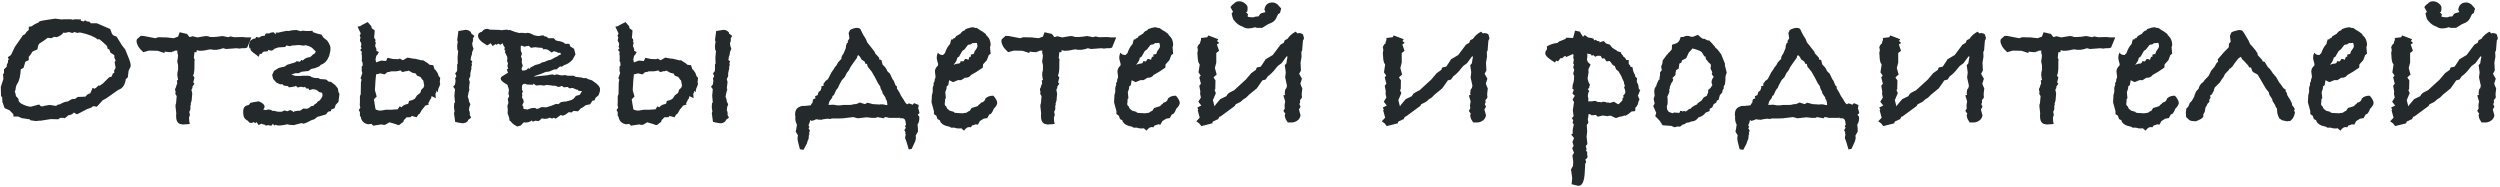 <?xml version="1.0" encoding="UTF-8"?> <svg xmlns="http://www.w3.org/2000/svg" width="964" height="72" viewBox="0 0 964 72" fill="none"> <path d="M50.361 25.672L49.591 27.289L49.283 29.83L48.513 30.523C48.205 32.576 47.409 33.885 46.126 34.45L45.587 34.681L40.967 37.915L39.581 38.685L37.348 41.149L35.962 40.918L35.115 41.534L33.575 42.073L29.725 44.075C29.417 43.972 29.006 43.741 28.493 43.382C28.134 43.895 27.569 44.229 26.799 44.383H26.491L24.951 45.615L24.643 45.461H23.18L22.487 46L19.561 45.923L15.711 46.539H15.249C14.89 46.539 14.453 46.59 13.94 46.693L11.784 46.385L11.399 46L8.319 45.538L7.01 44.922H5.162V44.075L3.699 42.535L1.774 41.688L0.927 39.301L0.85 37.53L0.388 36.991L0.311 33.526L1.312 30.446L1.158 28.598L1.543 28.213V26.75L2.621 25.672V24.902L3.083 24.055V23.285L3.391 22.9L3.006 22.053L4.238 21.206L5.701 18.126L8.858 13.583L9.628 13.198C9.782 12.941 10.013 12.608 10.321 12.197L11.091 11.581V10.349L12.246 10.118C13.016 9.502 13.863 9.04 14.787 8.732L15.172 8.27C15.634 8.065 16.969 7.808 19.176 7.5L21.255 7.192L23.719 7.5L25.182 7.423H27.261L27.723 7.5L27.954 7.577H28.339L28.801 7.423L31.265 7.5L31.111 7.962L32.266 8.27C32.574 8.167 32.728 7.962 32.728 7.654C32.985 8.116 33.549 8.347 34.422 8.347L35.038 8.963H37.348L42.507 11.196L43.123 12.89L43.585 13.583L44.971 14.122L47.05 17.51L48.282 19.05C49.668 22.284 50.361 24.209 50.361 24.825V25.672ZM44.586 26.134L44.201 23.978L44.586 23.362L44.047 22.053C44.098 21.95 44.124 21.796 44.124 21.591C44.124 21.437 44.073 21.309 43.97 21.206L42.584 20.282L42.122 19.05L41.506 18.819L41.275 17.741L39.35 15.97L38.195 15.046L37.733 15.277C36.552 14.199 34.371 13.301 31.188 12.582C30.777 12.582 30.521 12.556 30.418 12.505L30.033 12.736L28.647 12.351L27.877 12.736C27.107 12.479 26.645 12.351 26.491 12.351C26.44 12.351 26.234 12.402 25.875 12.505C25.567 12.608 25.285 12.659 25.028 12.659C24.771 12.659 24.566 12.633 24.412 12.582C24.053 13.249 23.206 13.84 21.871 14.353L20.87 14.199L19.792 14.738L18.406 14.584C17.482 15.303 16.404 16.047 15.172 16.817L14.787 17.356L14.402 19.05L12.631 19.82L12.323 20.205C12.015 20.821 11.604 21.386 11.091 21.899V23.208L10.013 23.67L9.782 23.824L9.089 26.134L8.011 26.75C7.857 29.368 7.421 31.19 6.702 32.217C6.291 32.782 6.06 33.552 6.009 34.527L5.701 35.374L5.932 35.913L6.163 37.068L7.087 38.069L7.241 39.07L8.011 39.84C9.448 40.661 10.732 41.098 11.861 41.149L15.095 40.302L15.788 40.995H16.712L16.866 40.841L19.176 40.456L21.64 40.841C22.051 40.43 22.538 40.225 23.103 40.225C24.284 39.506 25.285 39.147 26.106 39.147L27.723 38.223L28.955 38.146L29.956 37.376L32.343 37.299C32.548 37.248 32.779 37.222 33.036 37.222L33.19 36.991C33.549 36.478 34.088 36.144 34.807 35.99L35.731 33.834L36.347 34.219L36.963 33.911L38.041 32.91L38.426 33.064L39.735 32.14L42.045 29.83L43.046 29.522L43.508 28.367L44.124 27.982L43.97 27.289L44.586 26.134ZM96.925 14.43L95.308 18.357L94.538 18.588H93.306L92.151 18.742L91.304 18.588L87.223 18.896L85.991 18.588L85.76 18.665C85.349 18.87 84.605 19.05 83.527 19.204H81.987L81.525 19.05H81.294C80.781 19.05 80.139 19.153 79.369 19.358C78.753 19.512 77.957 19.589 76.982 19.589L75.904 19.358L75.75 20.128H74.98L74.749 22.361L75.057 22.9L74.98 23.901V25.595C74.98 27.34 74.8 28.521 74.441 29.137L74.98 29.907L74.518 31.755L74.98 32.294L74.21 33.372V33.911L73.825 34.604L74.133 36.067L73.902 38.762L73.517 39.994C73.568 40.045 73.594 40.174 73.594 40.379C73.594 40.276 73.517 40.559 73.363 41.226C73.363 41.277 73.389 41.354 73.44 41.457V41.765C73.44 42.227 73.286 42.689 72.978 43.151L73.209 44.075C73.209 44.434 73.183 44.64 73.132 44.691L73.055 44.845C73.004 44.999 72.952 45.153 72.901 45.307C72.901 45.41 72.901 45.538 72.901 45.692C72.901 46.513 73.004 47.206 73.209 47.771C72.696 47.874 72.157 47.925 71.592 47.925C71.079 47.976 70.771 48.002 70.668 48.002C70.36 48.002 70.052 47.951 69.744 47.848H69.59C68.461 47.54 67.896 46.488 67.896 44.691C67.947 44.537 67.973 44.229 67.973 43.767C67.973 43.408 67.922 42.92 67.819 42.304C67.716 41.637 67.665 41.175 67.665 40.918C67.665 40.456 67.742 40.071 67.896 39.763L68.127 37.068C67.768 36.555 67.588 36.17 67.588 35.913C67.588 35.964 67.639 35.785 67.742 35.374C67.588 35.066 67.511 34.809 67.511 34.604C67.511 34.193 67.614 33.911 67.819 33.757C67.819 33.5 67.999 32.961 68.358 32.14C68.255 31.627 68.204 31.242 68.204 30.985C68.512 30.985 68.666 30.831 68.666 30.523C68.666 30.42 68.615 30.292 68.512 30.138C68.461 29.984 68.435 29.779 68.435 29.522L68.589 29.753L68.358 29.137C68.358 28.264 68.461 27.546 68.666 26.981V25.133L68.358 23.747L68.666 21.514L68.358 20.128L68.435 19.512H67.511L66.741 19.897H66.279V20.128C65.304 20.128 64.405 20.051 63.584 19.897L63.353 20.436L60.812 19.589L57.424 19.512L55.268 20.128C54.395 19.358 53.728 18.588 53.266 17.818C52.855 16.997 52.65 16.406 52.65 16.047C52.65 15.636 52.701 15.328 52.804 15.123L54.267 13.814L55.499 13.891L59.888 14.738L61.043 14.353L64.354 14.43L66.972 14.738L68.666 14.122L69.282 12.428L71.9 13.044L71.977 12.967L72.131 13.121L73.055 14.276H73.286L74.21 13.968L76.135 14.43C77.11 14.276 77.855 14.148 78.368 14.045C78.933 13.942 79.292 13.891 79.446 13.891C79.908 13.891 80.473 14.019 81.14 14.276H81.91C82.167 14.276 82.398 14.276 82.603 14.276C82.808 14.225 82.962 14.199 83.065 14.199H83.527L85.76 13.891L87.685 14.276L87.916 14.353L88.917 14.045L90.303 14.353L93.537 14.276L95 14.43H96.925ZM129.196 32.756L130.274 34.065L130.505 35.451L130.89 36.221L130.505 39.301L129.427 40.456L129.042 41.688L127.656 42.304V42.843L126.501 43.074L125.731 44.075C125.372 44.229 124.884 44.383 124.268 44.537C123.704 44.691 123.062 44.871 122.343 45.076C122.035 45.333 121.727 45.589 121.419 45.846C121.163 46.051 120.803 46.18 120.341 46.231C119.931 46.436 119.417 46.693 118.801 47.001C118.237 47.309 117.646 47.54 117.03 47.694L116.26 47.463L113.334 48.233L111.871 48.156L110.716 47.925L109.715 48.156L108.021 48.387H106.943L106.327 48.079C106.276 48.182 106.199 48.259 106.096 48.31C105.891 48.413 105.737 48.387 105.634 48.233L105.249 47.771C105.147 47.822 105.044 47.925 104.941 48.079C104.89 48.284 104.762 48.413 104.556 48.464C104.248 48.464 103.863 48.387 103.401 48.233L102.862 48.387C102.554 48.387 102.349 48.361 102.246 48.31C102.195 48.361 102.144 48.31 102.092 48.156C102.041 48.053 101.964 48.002 101.861 48.002C101.502 48.002 101.143 47.899 100.783 47.694L99.705 48.233L98.935 47.078L98.473 47.463L97.703 47.078C97.498 47.283 97.318 47.386 97.164 47.386C97.01 47.386 96.831 47.386 96.625 47.386C96.266 47.386 95.932 47.129 95.624 46.616C95.008 46.308 94.546 45.923 94.238 45.461C93.93 44.999 93.776 44.178 93.776 42.997C93.776 41.508 94.444 40.687 95.778 40.533C96.035 40.43 96.189 40.276 96.24 40.071C96.292 39.866 96.471 39.712 96.779 39.609L97.857 39.378L99.782 39.07C101.271 39.686 102.015 40.353 102.015 41.072C102.015 41.483 101.836 41.868 101.476 42.227C101.63 42.227 101.913 42.304 102.323 42.458L103.555 42.227C104.069 42.227 104.582 42.407 105.095 42.766C105.455 42.663 105.814 42.689 106.173 42.843C106.584 42.997 106.995 43.074 107.405 43.074H108.714C109.176 42.766 109.51 42.612 109.715 42.612C109.972 42.612 110.306 42.715 110.716 42.92C110.973 42.766 111.204 42.663 111.409 42.612C111.615 42.561 111.846 42.509 112.102 42.458L113.334 43.228L113.488 42.92L114.874 42.689H115.721L116.953 41.842C117.364 41.842 117.672 41.868 117.877 41.919C118.134 41.919 118.288 41.919 118.339 41.919C118.493 41.919 118.75 41.816 119.109 41.611C119.469 41.354 119.828 41.098 120.187 40.841H120.88L121.034 40.456L122.189 39.686L122.42 39.224C122.934 39.019 123.293 38.762 123.498 38.454C123.704 38.146 123.883 37.889 124.037 37.684C124.294 37.273 124.397 36.94 124.345 36.683C124.345 36.375 124.294 36.093 124.191 35.836C124.089 35.733 123.986 35.682 123.883 35.682C123.781 35.682 123.524 35.631 123.113 35.528L121.958 34.604L120.572 34.373L119.34 34.758L118.878 34.065L118.262 34.219L117.569 33.449L117.261 33.68C116.543 33.526 116.132 33.449 116.029 33.449C115.773 33.5 115.542 33.552 115.336 33.603C115.182 33.654 115.028 33.706 114.874 33.757C114.669 33.706 114.412 33.475 114.104 33.064L113.796 33.295C113.437 33.398 113.052 33.475 112.641 33.526C112.282 33.577 111.871 33.629 111.409 33.68L111.024 33.218L109.407 32.987L108.868 32.448L108.021 32.525L106.558 31.832L105.326 30.446L104.941 28.906L105.634 27.366L106.943 26.519C107.405 26.211 107.867 26.031 108.329 25.98C108.843 25.877 109.33 25.775 109.792 25.672L110.716 24.979L113.796 24.055L114.412 23.593L115.644 23.824L116.26 23.054L116.722 23.362C117.544 22.489 118.493 22.053 119.571 22.053L120.187 21.514L120.341 21.36C120.547 21.155 120.675 21.026 120.726 20.975C120.829 20.924 121.06 20.795 121.419 20.59C121.727 20.077 121.804 19.794 121.65 19.743C121.548 19.64 121.265 19.358 120.803 18.896C120.598 18.639 120.316 18.408 119.956 18.203C119.597 17.946 118.904 17.69 117.877 17.433L116.876 17.587C116.004 17.433 115.388 17.356 115.028 17.356C114.772 17.356 114.515 17.382 114.258 17.433C114.053 17.433 113.822 17.459 113.565 17.51H112.872L111.64 17.818L110.485 17.51L109.946 18.126L107.328 18.28L105.788 18.819C105.378 19.281 104.967 19.512 104.556 19.512C104.402 19.512 104.248 19.486 104.094 19.435C103.94 19.384 103.735 19.307 103.478 19.204C103.427 19.358 103.376 19.486 103.324 19.589C103.273 19.64 103.222 19.717 103.17 19.82H102.785C102.477 19.82 102.144 19.846 101.784 19.897C101.476 19.948 101.143 20.256 100.783 20.821C100.475 20.821 100.27 20.795 100.167 20.744L99.782 21.899L97.241 19.974L96.548 19.204L96.779 18.742H96.317C96.112 18.383 96.009 18.049 96.009 17.741V17.279L96.394 15.893L96.779 15.508C96.985 15.354 97.19 15.226 97.395 15.123C97.601 14.969 97.832 14.892 98.088 14.892H98.396L98.858 14.199L99.936 14.507C100.193 14.25 100.475 14.071 100.783 13.968C101.143 13.865 101.476 13.814 101.784 13.814H102.092C102.092 13.609 102.246 13.301 102.554 12.89H103.863L104.402 12.582L105.48 12.428L106.404 13.275L106.327 12.582H107.328L108.252 12.351L110.485 11.889L111.255 11.966C112.179 11.709 113.103 11.581 114.027 11.581H114.874L114.643 11.812H114.951C115.311 11.812 115.644 11.889 115.952 12.043L116.645 11.812L118.108 11.966C118.262 11.966 118.545 11.966 118.955 11.966C119.417 11.966 119.777 11.94 120.033 11.889H120.572V12.351L122.112 12.89L123.96 13.352L124.807 14.584L126.116 15.585C126.578 16.201 126.938 16.817 127.194 17.433C127.451 17.998 127.502 18.793 127.348 19.82L126.963 21.36V21.514C126.861 21.771 126.63 22.233 126.27 22.9C125.654 23.927 124.807 24.62 123.729 24.979L123.113 25.595L121.419 26.288L119.956 26.596L118.955 27.366L116.26 27.674L115.182 28.213H113.873L112.333 28.752L113.95 29.291H115.798L116.645 29.214H118.647C119.366 29.214 119.879 29.394 120.187 29.753C120.598 29.856 121.009 29.958 121.419 30.061C121.881 30.112 122.395 30.138 122.959 30.138L123.421 30.523C123.473 30.523 123.524 30.497 123.575 30.446C123.627 30.446 123.678 30.472 123.729 30.523C123.832 30.523 124.012 30.523 124.268 30.523L125.808 30.677L126.809 31.524H127.579L129.196 32.756ZM180.369 37.299C180.472 37.556 180.574 37.838 180.677 38.146C180.78 38.454 180.831 38.762 180.831 39.07L181.37 40.225L180.985 41.303L180.831 42.458C181.036 42.766 181.165 43.279 181.216 43.998L181.062 44.152L181.678 45.384L180.523 46.231L180.369 46.693C179.804 47.258 179.137 47.54 178.367 47.54C178.47 47.54 178.29 47.514 177.828 47.463C177.366 47.412 176.596 47.258 175.518 47.001L175.056 43.613L175.287 42.997L175.056 41.457L175.133 39.84L175.441 39.455L175.21 36.914C175.313 36.144 175.364 35.605 175.364 35.297C175.415 34.938 175.441 34.63 175.441 34.373L174.748 33.449L175.441 32.602L175.672 31.216L175.518 30.215L175.98 29.368L175.518 28.29L176.211 27.443L176.288 26.904V24.825L176.519 24.517L176.442 22.207L176.673 19.666L176.365 19.204L176.288 17.51L176.519 16.047L176.288 15.508L176.75 11.966C177.828 11.761 178.598 11.632 179.06 11.581C179.522 11.53 179.702 11.504 179.599 11.504C180.369 11.504 181.036 11.812 181.601 12.428L181.755 12.967L182.91 13.814L182.294 14.969L182.448 15.2C182.397 15.867 182.268 16.329 182.063 16.586L182.217 17.741L182.602 18.819L182.063 20.051C182.063 20.718 181.935 21.309 181.678 21.822C181.678 21.925 181.652 22.053 181.601 22.207C181.601 22.31 181.575 22.489 181.524 22.746L181.447 23.131L182.14 23.67L181.832 24.363L181.986 24.825C181.986 25.133 181.883 25.492 181.678 25.903L181.832 26.211L181.37 28.213V29.368L180.831 30.523L181.139 31.601L180.831 34.142L181.062 34.296L180.677 35.682L180.369 37.299ZM144.179 38.3L144.333 39.224L144.641 41.149L144.795 42.073L145.026 42.304L146.104 42.612H147.105L148.799 42.304H150.955L153.342 42.15L154.112 40.995L154.805 41.38L155.421 40.764L156.114 40.379L157.192 40.071L157.423 39.994L157.731 38.916L158.963 38.608L159.964 38.069L160.811 36.76L162.043 35.836L162.505 34.527L163.275 33.834L163.583 32.987L163.198 30.985L162.967 30.831L162.12 29.676L160.734 29.137C160.785 29.137 160.708 28.983 160.503 28.675C160.349 28.316 160.169 28.187 159.964 28.29L159.04 28.059L157.577 27.212L156.961 27.443H156.345C155.986 27.648 155.601 27.751 155.19 27.751C155.087 27.751 154.959 27.674 154.805 27.52C154.702 27.366 154.574 27.238 154.42 27.135C154.266 27.186 153.984 27.263 153.573 27.366C153.162 27.469 152.649 27.52 152.033 27.52C151.828 27.469 151.545 27.469 151.186 27.52C150.827 27.52 150.621 27.52 150.57 27.52C150.365 27.674 150.211 27.751 150.108 27.751C150.057 27.751 149.903 27.751 149.646 27.751C149.441 27.751 149.184 27.905 148.876 28.213C148.619 28.47 148.414 28.624 148.26 28.675L146.643 28.29L145.026 28.675L144.795 30.985L144.641 33.526L144.564 34.758L145.257 37.222L144.179 38.3ZM139.482 23.516C139.533 23.362 139.559 22.951 139.559 22.284C139.559 21.668 139.508 21.103 139.405 20.59L139.559 20.051L138.943 19.358C138.994 19.05 139.174 18.793 139.482 18.588L139.097 18.049C139.251 17.741 139.328 17.433 139.328 17.125C139.328 16.714 139.148 16.252 138.789 15.739C138.789 15.328 138.866 14.918 139.02 14.507L138.712 13.737L139.097 12.89L137.865 10.272L139.097 10.041V9.887L141.792 8.501L143.178 10.118L143.332 10.888L144.487 11.735L144.41 12.89C144.41 13.095 144.384 13.352 144.333 13.66C144.333 13.917 144.307 14.225 144.256 14.584C144.615 14.943 144.795 15.277 144.795 15.585C144.795 15.636 144.744 15.816 144.641 16.124L144.949 16.432L144.641 17.664L145.18 19.05L145.103 19.589L146.104 20.051L145.565 21.052L145.103 21.514L144.795 22.9L145.026 24.055L146.951 23.362L148.876 23.516L149.415 22.284L151.571 22.746L153.573 22.823L154.112 22.592L155.344 23.208L155.652 23.054L157.115 22.207L159.194 22.592L160.118 22.669L162.659 23.285L163.121 23.208C163.532 23.465 163.942 23.721 164.353 23.978C164.815 24.235 165.251 24.568 165.662 24.979L167.048 25.133L167.587 26.75L167.895 26.904L168.742 28.136L169.204 29.445L169.743 29.984L169.589 31.678L169.743 32.371C169.64 32.833 169.461 33.321 169.204 33.834C168.947 34.347 168.845 34.912 168.896 35.528L168.203 34.989L168.28 35.528L167.895 36.144L168.049 37.838L166.432 37.068L166.201 37.992L165.816 38.454C165.713 38.711 165.611 38.967 165.508 39.224C165.405 39.429 165.277 39.609 165.123 39.763L165.354 40.302L163.891 40.764L163.814 40.995L162.659 42.381L161.889 43.767L161.273 44.229L160.657 45.23L158.732 44.691L158.424 45.153C158.27 45.204 158.013 45.23 157.654 45.23C157.295 45.23 157.012 45.23 156.807 45.23L155.729 46.308L155.498 47.078C155.19 47.181 154.882 47.386 154.574 47.694C154.266 48.053 153.932 48.233 153.573 48.233L152.264 47.771L150.185 47.155L148.722 48.002L148.414 48.156L147.182 48.079L147.413 47.925L145.334 48.233L143.871 48.464L143.255 47.771L141.869 47.925C140.586 47.668 139.713 46.95 139.251 45.769L139.174 45.23L138.789 44.614V43.228L138.327 42.458L138.943 41.534C138.789 41.021 138.712 40.533 138.712 40.071C138.712 39.917 138.738 39.814 138.789 39.763V37.068L139.097 36.298L139.174 31.755L139.405 30.677L139.02 30.215L139.713 28.136L139.482 27.366V25.672L139.867 25.21L139.79 24.132L139.482 23.516ZM201.808 38.454L201.962 39.301L201.423 40.456L201.5 40.841L201.731 40.918L201.885 41.996L203.425 42.227L204.965 41.688L206.351 41.611C206.659 41.816 206.864 41.945 206.967 41.996C207.121 41.996 207.301 41.97 207.506 41.919L208.738 41.303L210.663 41.38L212.665 40.764L214.359 40.071L215.36 40.148L216.284 39.378L217.131 39.224C217.439 39.224 217.798 39.198 218.209 39.147C218.62 39.044 219.03 38.942 219.441 38.839C219.852 38.736 220.237 38.608 220.596 38.454C220.955 38.249 221.238 38.018 221.443 37.761L222.059 36.991L223.599 36.529L224.061 35.682L224.446 35.297L224.215 35.143L223.06 34.989L222.829 34.604H222.444L220.827 33.911L219.518 34.065L218.902 33.526L217.439 33.68C217.131 33.372 216.823 33.192 216.515 33.141C216.104 33.398 215.719 33.526 215.36 33.526C215.103 33.475 214.718 33.321 214.205 33.064C213.794 33.064 213.486 33.064 213.281 33.064C213.127 33.013 212.819 32.961 212.357 32.91L211.51 32.833C211.099 32.73 210.74 32.73 210.432 32.833C210.175 32.936 209.893 32.987 209.585 32.987C209.431 32.987 209.226 32.961 208.969 32.91C208.764 32.807 208.533 32.782 208.276 32.833L206.736 32.987L205.658 32.217L205.581 32.679L203.271 32.602L202.501 32.294C201.68 32.294 201.269 32.679 201.269 33.449V34.219V34.835L201.654 35.066L201.269 36.144L201.423 36.606L201.269 37.607L201.808 38.454ZM230.837 36.683L229.605 37.761L229.297 38.685L228.45 38.839L227.526 40.225L225.909 40.533L224.523 41.534L223.984 41.765L222.906 42.92L221.135 42.766L220.365 43.382L219.364 43.228C218.902 43.536 218.517 43.818 218.209 44.075C217.901 44.332 217.439 44.511 216.823 44.614L216.284 44.306L214.282 45.769L213.512 45.384L212.973 45.692L211.741 45.384L211.279 45.692L209.97 45.846L208.969 45.615L207.737 46.693L206.274 46.539V46.616C206.223 46.667 205.94 46.77 205.427 46.924L205.042 46.462C204.375 46.975 203.605 47.232 202.732 47.232H202.347C202.193 47.181 202.065 47.155 201.962 47.155L200.807 48.387L199.498 48.772L198.343 48.156L197.496 47.463L196.88 46.77L196.418 46.385C196.418 46.282 196.418 46.103 196.418 45.846C196.418 45.589 196.187 44.871 195.725 43.69L195.802 42.381L195.648 40.841L196.033 39.686L195.802 38.146L196.341 37.068L196.033 36.144L196.264 34.604L195.725 32.91L195.648 32.679C194.108 31.858 193.235 31.113 193.03 30.446C193.133 29.881 193.364 29.522 193.723 29.368C194.082 29.163 194.544 28.88 195.109 28.521L195.879 28.059L195.417 26.75L195.956 26.519L195.648 25.441L195.879 24.44L195.494 23.362L195.648 22.823L195.571 21.899L194.724 20.205L194.878 19.512L194.493 19.204L194.647 18.28L194.262 17.741L193.8 16.74L193.723 16.663L192.953 17.279L192.183 16.817L191.413 17.279L191.182 16.971L189.95 17.741L189.257 16.663L187.871 17.51C185.51 16.175 184.329 14.969 184.329 13.891C184.329 12.967 184.817 12.428 185.792 12.274C186.305 11.504 186.998 11.119 187.871 11.119H188.102L188.872 11.427H189.026C190.053 11.427 190.951 11.453 191.721 11.504C192.491 11.504 193.107 11.555 193.569 11.658C193.98 11.555 194.339 11.504 194.647 11.504C195.006 11.453 195.34 11.427 195.648 11.427L196.033 11.658L196.495 11.504L198.497 12.274L200.268 12.736C200.422 12.685 200.781 12.659 201.346 12.659C201.654 12.659 201.911 12.685 202.116 12.736C202.321 12.736 202.501 12.762 202.655 12.813L203.425 12.659C204.092 12.71 204.734 12.916 205.35 13.275L205.889 13.583C206.71 13.788 207.352 13.891 207.814 13.891L209.508 13.583L209.816 13.968C210.432 13.968 210.971 14.225 211.433 14.738H213.512L214.359 15.585C214.667 15.688 214.949 15.765 215.206 15.816C215.463 15.867 215.694 15.893 215.899 15.893L217.285 16.355L217.901 16.894H219.518L219.903 17.895L221.366 18.819L221.905 20.975L220.75 23.054C220.185 23.619 219.672 24.055 219.21 24.363C218.748 24.671 218.235 24.902 217.67 25.056L216.515 25.749L215.976 25.595L214.59 26.75H213.743L211.741 27.597L210.355 27.751C209.842 27.956 209.431 28.136 209.123 28.29C208.866 28.393 208.584 28.495 208.276 28.598C208.019 28.701 207.711 28.803 207.352 28.906C207.044 29.009 206.582 29.163 205.966 29.368V29.522C206.069 29.522 206.351 29.496 206.813 29.445C207.275 29.394 207.763 29.342 208.276 29.291C208.841 29.24 209.354 29.188 209.816 29.137C210.278 29.086 210.586 29.06 210.74 29.06C211.305 28.957 211.895 28.855 212.511 28.752C213.127 28.649 213.538 28.726 213.743 28.983C214.154 28.778 214.513 28.675 214.821 28.675C215.694 28.932 216.233 29.06 216.438 29.06C216.643 29.06 216.849 29.06 217.054 29.06C217.259 29.06 217.516 29.009 217.824 28.906C218.132 29.06 218.568 29.163 219.133 29.214C219.698 29.214 220.416 29.214 221.289 29.214L221.905 29.599C222.521 29.702 223.086 29.779 223.599 29.83C224.112 29.83 224.574 29.933 224.985 30.138H226.14C226.397 30.395 226.782 30.574 227.295 30.677C227.86 30.78 228.296 30.959 228.604 31.216C228.758 31.319 228.963 31.473 229.22 31.678C229.528 31.832 229.887 32.114 230.298 32.525C231.017 33.141 231.376 33.783 231.376 34.45L231.299 35.297L230.837 36.683ZM215.976 20.359H215.206L214.513 19.974L213.512 19.743L212.742 20.282L211.279 19.204L210.124 18.896L209.662 19.127L209.046 18.434H208.738C208.225 18.434 207.429 18.357 206.351 18.203L204.734 18.434L203.887 17.664L203.117 17.818L202.886 17.741L202.424 18.049L201.115 17.587L200.807 17.741V19.435L201.269 20.744L200.884 21.822L201.269 22.669L201.192 24.132L201.577 25.287L201.115 26.442L201.346 27.212L202.424 27.135C202.527 27.084 202.681 27.032 202.886 26.981C203.091 26.878 203.297 26.699 203.502 26.442L203.81 26.288L204.272 26.596L204.503 26.057L206.428 25.056C207.147 24.851 207.634 24.722 207.891 24.671C208.199 24.62 208.456 24.466 208.661 24.209L209.739 23.901L210.124 23.824C210.791 23.413 211.561 23.157 212.434 23.054L212.742 22.823C212.845 22.823 213.05 22.72 213.358 22.515L214.513 21.899H214.667C214.924 21.694 215.18 21.514 215.437 21.36C215.745 21.155 216.079 21.001 216.438 20.898L215.976 20.359ZM279.777 37.299C279.88 37.556 279.982 37.838 280.085 38.146C280.188 38.454 280.239 38.762 280.239 39.07L280.778 40.225L280.393 41.303L280.239 42.458C280.444 42.766 280.573 43.279 280.624 43.998L280.47 44.152L281.086 45.384L279.931 46.231L279.777 46.693C279.212 47.258 278.545 47.54 277.775 47.54C277.878 47.54 277.698 47.514 277.236 47.463C276.774 47.412 276.004 47.258 274.926 47.001L274.464 43.613L274.695 42.997L274.464 41.457L274.541 39.84L274.849 39.455L274.618 36.914C274.721 36.144 274.772 35.605 274.772 35.297C274.823 34.938 274.849 34.63 274.849 34.373L274.156 33.449L274.849 32.602L275.08 31.216L274.926 30.215L275.388 29.368L274.926 28.29L275.619 27.443L275.696 26.904V24.825L275.927 24.517L275.85 22.207L276.081 19.666L275.773 19.204L275.696 17.51L275.927 16.047L275.696 15.508L276.158 11.966C277.236 11.761 278.006 11.632 278.468 11.581C278.93 11.53 279.11 11.504 279.007 11.504C279.777 11.504 280.444 11.812 281.009 12.428L281.163 12.967L282.318 13.814L281.702 14.969L281.856 15.2C281.805 15.867 281.676 16.329 281.471 16.586L281.625 17.741L282.01 18.819L281.471 20.051C281.471 20.718 281.343 21.309 281.086 21.822C281.086 21.925 281.06 22.053 281.009 22.207C281.009 22.31 280.983 22.489 280.932 22.746L280.855 23.131L281.548 23.67L281.24 24.363L281.394 24.825C281.394 25.133 281.291 25.492 281.086 25.903L281.24 26.211L280.778 28.213V29.368L280.239 30.523L280.547 31.601L280.239 34.142L280.47 34.296L280.085 35.682L279.777 37.299ZM243.587 38.3L243.741 39.224L244.049 41.149L244.203 42.073L244.434 42.304L245.512 42.612H246.513L248.207 42.304H250.363L252.75 42.15L253.52 40.995L254.213 41.38L254.829 40.764L255.522 40.379L256.6 40.071L256.831 39.994L257.139 38.916L258.371 38.608L259.372 38.069L260.219 36.76L261.451 35.836L261.913 34.527L262.683 33.834L262.991 32.987L262.606 30.985L262.375 30.831L261.528 29.676L260.142 29.137C260.193 29.137 260.116 28.983 259.911 28.675C259.757 28.316 259.577 28.187 259.372 28.29L258.448 28.059L256.985 27.212L256.369 27.443H255.753C255.394 27.648 255.009 27.751 254.598 27.751C254.495 27.751 254.367 27.674 254.213 27.52C254.11 27.366 253.982 27.238 253.828 27.135C253.674 27.186 253.392 27.263 252.981 27.366C252.57 27.469 252.057 27.52 251.441 27.52C251.236 27.469 250.953 27.469 250.594 27.52C250.235 27.52 250.029 27.52 249.978 27.52C249.773 27.674 249.619 27.751 249.516 27.751C249.465 27.751 249.311 27.751 249.054 27.751C248.849 27.751 248.592 27.905 248.284 28.213C248.027 28.47 247.822 28.624 247.668 28.675L246.051 28.29L244.434 28.675L244.203 30.985L244.049 33.526L243.972 34.758L244.665 37.222L243.587 38.3ZM238.89 23.516C238.941 23.362 238.967 22.951 238.967 22.284C238.967 21.668 238.916 21.103 238.813 20.59L238.967 20.051L238.351 19.358C238.402 19.05 238.582 18.793 238.89 18.588L238.505 18.049C238.659 17.741 238.736 17.433 238.736 17.125C238.736 16.714 238.556 16.252 238.197 15.739C238.197 15.328 238.274 14.918 238.428 14.507L238.12 13.737L238.505 12.89L237.273 10.272L238.505 10.041V9.887L241.2 8.501L242.586 10.118L242.74 10.888L243.895 11.735L243.818 12.89C243.818 13.095 243.792 13.352 243.741 13.66C243.741 13.917 243.715 14.225 243.664 14.584C244.023 14.943 244.203 15.277 244.203 15.585C244.203 15.636 244.152 15.816 244.049 16.124L244.357 16.432L244.049 17.664L244.588 19.05L244.511 19.589L245.512 20.051L244.973 21.052L244.511 21.514L244.203 22.9L244.434 24.055L246.359 23.362L248.284 23.516L248.823 22.284L250.979 22.746L252.981 22.823L253.52 22.592L254.752 23.208L255.06 23.054L256.523 22.207L258.602 22.592L259.526 22.669L262.067 23.285L262.529 23.208C262.94 23.465 263.35 23.721 263.761 23.978C264.223 24.235 264.659 24.568 265.07 24.979L266.456 25.133L266.995 26.75L267.303 26.904L268.15 28.136L268.612 29.445L269.151 29.984L268.997 31.678L269.151 32.371C269.048 32.833 268.869 33.321 268.612 33.834C268.355 34.347 268.253 34.912 268.304 35.528L267.611 34.989L267.688 35.528L267.303 36.144L267.457 37.838L265.84 37.068L265.609 37.992L265.224 38.454C265.121 38.711 265.019 38.967 264.916 39.224C264.813 39.429 264.685 39.609 264.531 39.763L264.762 40.302L263.299 40.764L263.222 40.995L262.067 42.381L261.297 43.767L260.681 44.229L260.065 45.23L258.14 44.691L257.832 45.153C257.678 45.204 257.421 45.23 257.062 45.23C256.703 45.23 256.42 45.23 256.215 45.23L255.137 46.308L254.906 47.078C254.598 47.181 254.29 47.386 253.982 47.694C253.674 48.053 253.34 48.233 252.981 48.233L251.672 47.771L249.593 47.155L248.13 48.002L247.822 48.156L246.59 48.079L246.821 47.925L244.742 48.233L243.279 48.464L242.663 47.771L241.277 47.925C239.994 47.668 239.121 46.95 238.659 45.769L238.582 45.23L238.197 44.614V43.228L237.735 42.458L238.351 41.534C238.197 41.021 238.12 40.533 238.12 40.071C238.12 39.917 238.146 39.814 238.197 39.763V37.068L238.505 36.298L238.582 31.755L238.813 30.677L238.428 30.215L239.121 28.136L238.89 27.366V25.672L239.275 25.21L239.198 24.132L238.89 23.516ZM349.794 40.225L350.487 39.84L351.95 40.379L352.489 39.763L354.183 40.456L354.26 40.764L354.029 41.919L354.183 42.073L354.568 43.613L353.875 44.229L354.414 44.922L354.491 45.076C354.542 46.411 354.311 47.386 353.798 48.002L353.952 49.619V50.774L353.105 52.237L353.182 53.392L352.874 54.547L351.565 57.396L350.41 57.627L349.717 55.24L349.255 53.854C349.05 53.597 348.973 53.289 349.024 52.93C349.075 52.622 349.152 52.237 349.255 51.775L349.024 51.467L349.178 51.082L348.716 50.158L349.332 49.234L348.947 48.772L349.332 48.079C349.281 47.155 349.127 46.488 348.87 46.077C348.665 45.666 348.049 45.512 347.022 45.615H346.868L347.099 45.307C346.894 45.358 346.714 45.41 346.56 45.461C346.406 45.461 346.226 45.461 346.021 45.461H343.018C342.761 45.461 342.453 45.384 342.094 45.23C341.991 45.23 341.863 45.23 341.709 45.23C341.606 45.179 341.452 45.127 341.247 45.076L340.785 45.615L338.244 45.153L337.705 45.461H336.319L334.163 45.23L330.775 45.615L329.004 45.153L325.077 45.615C324.718 45.615 324.102 45.641 323.229 45.692C322.356 45.692 321.586 45.692 320.919 45.692C320.662 45.692 320.457 45.743 320.303 45.846C320.149 45.949 320.021 45.949 319.918 45.846L318.994 45.769L316.838 46.077L316.992 46.231C316.684 46.231 316.453 46.205 316.299 46.154C316.145 46.154 316.017 46.154 315.914 46.154C315.657 46.154 315.349 46.103 314.99 46C314.631 45.949 314.4 46.026 314.297 46.231L312.988 46.616L312.372 46.308C312.372 46.821 312.167 47.489 311.756 48.31L312.141 49.003L311.756 49.388L312.295 50.389L311.987 51.236L312.141 51.775L311.91 52.006C311.91 52.468 311.884 52.853 311.833 53.161C311.833 53.52 311.73 53.828 311.525 54.085L311.063 55.471L309.831 57.781L308.445 57.55L307.675 54.547L307.521 53.315L307.675 52.16L306.828 50.774L307.059 49.619L307.29 48.002C306.828 47.335 306.623 46.334 306.674 44.999L306.751 44.922C306.7 44.768 306.648 44.64 306.597 44.537C306.597 44.383 306.597 44.229 306.597 44.075C306.597 43.254 306.777 42.586 307.136 42.073C307.547 41.508 308.265 41.098 309.292 40.841H310.293L312.603 40.61L312.988 39.917C313.296 39.712 313.424 39.429 313.373 39.07C313.373 38.711 313.476 38.428 313.681 38.223L314.451 37.915L314.297 37.068L315.298 36.683C315.401 36.375 315.452 36.195 315.452 36.144V35.99L315.683 35.451L316.376 34.912L316.761 33.911V33.141H317.531L317.608 32.063L318.07 31.678L318.224 31.293C318.994 30.78 319.379 30.446 319.379 30.292L320.072 28.983L320.611 27.905L321.381 26.827L321.92 25.903L322.536 25.21L323.152 24.055L324.153 22.977L324.461 22.746V21.899L324.615 21.822L324.769 21.36C325.128 20.949 325.411 20.436 325.616 19.82C325.873 19.204 326.052 18.768 326.155 18.511L326.232 17.51L326.617 16.586L326.925 16.509V15.585H327.079L327.541 14.738L327.233 12.736L327.772 11.581C328.183 11.324 328.645 11.119 329.158 10.965C329.723 10.811 330.133 10.734 330.39 10.734C330.852 10.734 331.263 10.837 331.622 11.042C331.776 11.145 332.007 11.581 332.315 12.351C332.623 13.07 333.136 13.942 333.855 14.969L334.394 16.355L335.087 17.202L336.242 18.665L337.32 20.051L337.397 20.513L339.014 22.284V22.9L339.861 23.131L340.323 24.902L341.247 25.826L341.863 26.75C341.914 26.955 341.991 27.161 342.094 27.366C342.248 27.52 342.402 27.674 342.556 27.828V27.982H342.787C343.044 28.239 343.249 28.547 343.403 28.906C343.557 29.214 343.711 29.548 343.865 29.907L344.25 30.677L344.635 31.139L345.328 32.91L345.867 33.372V34.142L346.175 34.604L346.868 35.759L347.484 36.991L348.408 38.377L348.793 39.07L349.255 39.763L349.794 40.225ZM321.535 36.683L321.15 36.914C321.047 37.017 320.97 37.171 320.919 37.376C320.919 37.581 320.868 37.735 320.765 37.838L319.841 39.07L319.456 40.456L321.458 40.379L322.767 40.61H323.999L325.231 40.456H327.695C328.106 40.456 328.465 40.405 328.773 40.302C329.132 40.199 329.338 40.148 329.389 40.148H329.851C329.954 40.199 330.236 40.122 330.698 39.917C331.211 39.66 331.494 39.532 331.545 39.532L333.47 40.148L334.548 39.609L336.55 40.148L339.168 40.302C339.271 40.251 339.399 40.225 339.553 40.225C339.758 40.225 339.938 40.225 340.092 40.225C340.554 40.225 340.99 40.302 341.401 40.456L342.171 40.533C342.171 40.276 342.145 39.968 342.094 39.609C342.043 39.198 341.966 38.89 341.863 38.685C341.555 38.274 341.401 37.889 341.401 37.53L340.323 35.99L340.246 35.451L339.553 34.065L339.399 33.295L338.552 32.063L337.397 29.83L336.165 27.674L334.933 26.134C334.779 26.031 334.651 25.852 334.548 25.595C334.497 25.338 334.42 25.03 334.317 24.671L333.624 24.517L333.47 23.824L332.161 22.9C332.058 22.746 331.956 22.541 331.853 22.284C331.75 22.027 331.571 21.796 331.314 21.591L331.083 21.283L330.621 21.514L330.467 22.284L329.389 23.747L328.003 25.749L327.618 26.519L327.31 27.135L326.463 28.213L325.77 29.676L324.615 30.908L323.691 32.602L323.383 33.218C323.28 33.68 323.126 33.988 322.921 34.142C322.716 34.296 322.51 34.578 322.305 34.989L321.535 36.683ZM384.528 39.686C384.528 40.302 384.066 41.072 383.142 41.996C382.885 42.817 382.5 43.485 381.987 43.998L381.525 44.075L380.678 45.538L379.292 45.769L377.829 46.693L377.059 48.079L376.212 47.925C375.647 48.182 375.185 48.336 374.826 48.387L374.364 49.08C374.21 49.029 373.979 49.003 373.671 49.003C373.003 49.003 372.362 49.465 371.746 50.389L370.668 49.465C370.462 49.516 370.154 49.542 369.744 49.542C369.076 49.542 368.512 49.439 368.05 49.234H366.741L366.125 48.849C364.174 48.541 362.942 47.797 362.429 46.616V46.385L361.505 45.923L361.043 44.614L360.119 43.998V42.843L359.195 39.455L359.349 36.683L359.657 35.451V33.834L360.042 32.602L359.965 32.063L360.504 31.139L360.35 31.293C360.35 30.831 360.478 30.343 360.735 29.83V29.445L360.504 27.597C360.504 26.724 360.889 25.954 361.659 25.287C361.71 25.184 361.736 25.03 361.736 24.825C361.736 24.62 361.633 24.209 361.428 23.593C361.274 22.926 361.197 22.464 361.197 22.207C361.197 21.591 361.351 20.949 361.659 20.282C362.069 20.898 362.66 21.206 363.43 21.206H363.661C363.763 21.001 363.994 20.77 364.354 20.513C364.764 19.23 365.329 18.152 366.048 17.279L366.356 16.971C366.356 16.766 366.51 16.175 366.818 15.2H367.434L367.588 14.815L368.204 14.661C368.46 14.25 368.614 14.019 368.666 13.968C368.768 13.865 369.333 13.532 370.36 12.967C370.565 12.608 370.873 12.274 371.284 11.966C371.489 11.863 371.746 11.761 372.054 11.658L372.362 11.196C373.748 10.734 374.62 10.503 374.98 10.503C375.39 10.503 375.775 10.606 376.135 10.811L376.52 10.734L377.059 11.042C377.675 11.504 378.291 11.889 378.907 12.197L380.216 13.198V13.506C381.396 14.43 381.987 15.739 381.987 17.433L381.756 18.203L381.987 20.744L381.294 21.206L380.524 23.208L379.061 24.825L378.984 26.057C377.341 27.238 375.827 28.187 374.441 28.906C373.979 29.625 373.26 29.984 372.285 29.984H372.054L370.591 30.908H369.359L367.511 31.678L366.125 30.985H365.971C365.868 31.396 365.765 32.012 365.663 32.833L365.047 33.295L364.97 34.219L364.508 35.528C364.662 36.76 364.739 37.556 364.739 37.915L364.431 38.146C364.431 38.813 364.405 39.301 364.354 39.609C364.354 39.66 364.328 39.737 364.277 39.84C364.277 39.943 364.277 40.02 364.277 40.071C364.277 40.482 364.482 40.815 364.893 41.072C365.047 41.688 365.303 42.073 365.663 42.227L366.202 42.689L367.896 43.151V43.382L368.512 43.536L371.13 43.69L372.67 43.459L373.44 42.92L373.902 42.766L374.672 41.611L375.057 41.534L376.982 40.918C377.187 40.559 377.521 40.251 377.983 39.994L378.214 39.609C379.24 39.404 379.831 38.865 379.985 37.992C380.703 37.273 381.627 36.914 382.757 36.914H383.065C384.04 38.043 384.528 38.967 384.528 39.686ZM376.905 17.51C376.905 17.356 376.828 17.048 376.674 16.586L376.289 16.509L376.135 16.586C376.083 16.586 375.981 16.586 375.827 16.586C375.724 16.637 375.621 16.663 375.519 16.663C375.467 16.663 375.39 16.637 375.288 16.586C375.185 16.586 375.108 16.586 375.057 16.586L374.287 17.125L373.594 17.202L373.209 17.356L371.9 19.05L371.053 19.666L369.821 21.822L369.128 22.284C368.974 23.157 368.614 23.901 368.05 24.517L367.742 25.056C368.306 24.697 368.948 24.517 369.667 24.517L370.206 24.286L370.437 23.593L371.515 23.67L372.131 22.746H372.593L373.44 23.054L373.825 21.899H374.364V21.052L375.365 20.821L375.596 20.59L375.75 19.897L376.751 18.434C376.853 18.177 376.905 17.869 376.905 17.51ZM430.416 14.43L428.799 18.357L428.029 18.588H426.797L425.642 18.742L424.795 18.588L420.714 18.896L419.482 18.588L419.251 18.665C418.84 18.87 418.096 19.05 417.018 19.204H415.478L415.016 19.05H414.785C414.272 19.05 413.63 19.153 412.86 19.358C412.244 19.512 411.448 19.589 410.473 19.589L409.395 19.358L409.241 20.128H408.471L408.24 22.361L408.548 22.9L408.471 23.901V25.595C408.471 27.34 408.291 28.521 407.932 29.137L408.471 29.907L408.009 31.755L408.471 32.294L407.701 33.372V33.911L407.316 34.604L407.624 36.067L407.393 38.762L407.008 39.994C407.059 40.045 407.085 40.174 407.085 40.379C407.085 40.276 407.008 40.559 406.854 41.226C406.854 41.277 406.88 41.354 406.931 41.457V41.765C406.931 42.227 406.777 42.689 406.469 43.151L406.7 44.075C406.7 44.434 406.674 44.64 406.623 44.691L406.546 44.845C406.495 44.999 406.443 45.153 406.392 45.307C406.392 45.41 406.392 45.538 406.392 45.692C406.392 46.513 406.495 47.206 406.7 47.771C406.187 47.874 405.648 47.925 405.083 47.925C404.57 47.976 404.262 48.002 404.159 48.002C403.851 48.002 403.543 47.951 403.235 47.848H403.081C401.952 47.54 401.387 46.488 401.387 44.691C401.438 44.537 401.464 44.229 401.464 43.767C401.464 43.408 401.413 42.92 401.31 42.304C401.207 41.637 401.156 41.175 401.156 40.918C401.156 40.456 401.233 40.071 401.387 39.763L401.618 37.068C401.259 36.555 401.079 36.17 401.079 35.913C401.079 35.964 401.13 35.785 401.233 35.374C401.079 35.066 401.002 34.809 401.002 34.604C401.002 34.193 401.105 33.911 401.31 33.757C401.31 33.5 401.49 32.961 401.849 32.14C401.746 31.627 401.695 31.242 401.695 30.985C402.003 30.985 402.157 30.831 402.157 30.523C402.157 30.42 402.106 30.292 402.003 30.138C401.952 29.984 401.926 29.779 401.926 29.522L402.08 29.753L401.849 29.137C401.849 28.264 401.952 27.546 402.157 26.981V25.133L401.849 23.747L402.157 21.514L401.849 20.128L401.926 19.512H401.002L400.232 19.897H399.77V20.128C398.795 20.128 397.896 20.051 397.075 19.897L396.844 20.436L394.303 19.589L390.915 19.512L388.759 20.128C387.886 19.358 387.219 18.588 386.757 17.818C386.346 16.997 386.141 16.406 386.141 16.047C386.141 15.636 386.192 15.328 386.295 15.123L387.758 13.814L388.99 13.891L393.379 14.738L394.534 14.353L397.845 14.43L400.463 14.738L402.157 14.122L402.773 12.428L405.391 13.044L405.468 12.967L405.622 13.121L406.546 14.276H406.777L407.701 13.968L409.626 14.43C410.601 14.276 411.346 14.148 411.859 14.045C412.424 13.942 412.783 13.891 412.937 13.891C413.399 13.891 413.964 14.019 414.631 14.276H415.401C415.658 14.276 415.889 14.276 416.094 14.276C416.299 14.225 416.453 14.199 416.556 14.199H417.018L419.251 13.891L421.176 14.276L421.407 14.353L422.408 14.045L423.794 14.353L427.028 14.276L428.491 14.43H430.416ZM454.911 39.686C454.911 40.302 454.449 41.072 453.525 41.996C453.268 42.817 452.883 43.485 452.37 43.998L451.908 44.075L451.061 45.538L449.675 45.769L448.212 46.693L447.442 48.079L446.595 47.925C446.03 48.182 445.568 48.336 445.209 48.387L444.747 49.08C444.593 49.029 444.362 49.003 444.054 49.003C443.386 49.003 442.745 49.465 442.129 50.389L441.051 49.465C440.845 49.516 440.537 49.542 440.127 49.542C439.459 49.542 438.895 49.439 438.433 49.234H437.124L436.508 48.849C434.557 48.541 433.325 47.797 432.812 46.616V46.385L431.888 45.923L431.426 44.614L430.502 43.998V42.843L429.578 39.455L429.732 36.683L430.04 35.451V33.834L430.425 32.602L430.348 32.063L430.887 31.139L430.733 31.293C430.733 30.831 430.861 30.343 431.118 29.83V29.445L430.887 27.597C430.887 26.724 431.272 25.954 432.042 25.287C432.093 25.184 432.119 25.03 432.119 24.825C432.119 24.62 432.016 24.209 431.811 23.593C431.657 22.926 431.58 22.464 431.58 22.207C431.58 21.591 431.734 20.949 432.042 20.282C432.452 20.898 433.043 21.206 433.813 21.206H434.044C434.146 21.001 434.377 20.77 434.737 20.513C435.147 19.23 435.712 18.152 436.431 17.279L436.739 16.971C436.739 16.766 436.893 16.175 437.201 15.2H437.817L437.971 14.815L438.587 14.661C438.843 14.25 438.997 14.019 439.049 13.968C439.151 13.865 439.716 13.532 440.743 12.967C440.948 12.608 441.256 12.274 441.667 11.966C441.872 11.863 442.129 11.761 442.437 11.658L442.745 11.196C444.131 10.734 445.003 10.503 445.363 10.503C445.773 10.503 446.158 10.606 446.518 10.811L446.903 10.734L447.442 11.042C448.058 11.504 448.674 11.889 449.29 12.197L450.599 13.198V13.506C451.779 14.43 452.37 15.739 452.37 17.433L452.139 18.203L452.37 20.744L451.677 21.206L450.907 23.208L449.444 24.825L449.367 26.057C447.724 27.238 446.21 28.187 444.824 28.906C444.362 29.625 443.643 29.984 442.668 29.984H442.437L440.974 30.908H439.742L437.894 31.678L436.508 30.985H436.354C436.251 31.396 436.148 32.012 436.046 32.833L435.43 33.295L435.353 34.219L434.891 35.528C435.045 36.76 435.122 37.556 435.122 37.915L434.814 38.146C434.814 38.813 434.788 39.301 434.737 39.609C434.737 39.66 434.711 39.737 434.66 39.84C434.66 39.943 434.66 40.02 434.66 40.071C434.66 40.482 434.865 40.815 435.276 41.072C435.43 41.688 435.686 42.073 436.046 42.227L436.585 42.689L438.279 43.151V43.382L438.895 43.536L441.513 43.69L443.053 43.459L443.823 42.92L444.285 42.766L445.055 41.611L445.44 41.534L447.365 40.918C447.57 40.559 447.904 40.251 448.366 39.994L448.597 39.609C449.623 39.404 450.214 38.865 450.368 37.992C451.086 37.273 452.01 36.914 453.14 36.914H453.448C454.423 38.043 454.911 38.967 454.911 39.686ZM447.288 17.51C447.288 17.356 447.211 17.048 447.057 16.586L446.672 16.509L446.518 16.586C446.466 16.586 446.364 16.586 446.21 16.586C446.107 16.637 446.004 16.663 445.902 16.663C445.85 16.663 445.773 16.637 445.671 16.586C445.568 16.586 445.491 16.586 445.44 16.586L444.67 17.125L443.977 17.202L443.592 17.356L442.283 19.05L441.436 19.666L440.204 21.822L439.511 22.284C439.357 23.157 438.997 23.901 438.433 24.517L438.125 25.056C438.689 24.697 439.331 24.517 440.05 24.517L440.589 24.286L440.82 23.593L441.898 23.67L442.514 22.746H442.976L443.823 23.054L444.208 21.899H444.747V21.052L445.748 20.821L445.979 20.59L446.133 19.897L447.134 18.434C447.236 18.177 447.288 17.869 447.288 17.51ZM467.689 38.608L468.305 40.995L468.844 40.225L470.538 38.223L472.925 37.068C473.182 36.452 473.592 35.99 474.157 35.682C474.773 35.323 475.363 35.015 475.928 34.758L480.394 30.677L482.473 28.213L484.321 26.904L484.398 26.519C484.501 26.108 484.757 25.903 485.168 25.903C485.579 25.852 485.912 25.775 486.169 25.672L487.709 23.362L487.94 22.9L490.789 21.206L493.792 17.202L495.024 16.509L495.409 15.508L496.487 14.969C496.744 14.507 497.18 13.994 497.796 13.429C498.463 12.864 499.079 12.454 499.644 12.197L500.26 12.89L500.953 12.736C502.082 12.839 502.621 13.224 502.57 13.891C502.724 14.148 502.801 14.43 502.801 14.738C502.801 14.995 502.673 15.303 502.416 15.662L502.108 19.435L501.8 20.051L501.877 21.899L501.492 24.132L501.646 27.212L500.953 28.444L502.031 30.369L501.415 32.217L501.8 33.295L502.185 34.065L501.954 36.067V36.76C502.005 36.914 502.031 37.068 502.031 37.222C502.031 37.325 502.031 37.427 502.031 37.53L501.8 37.992L501.261 38.608C501.312 38.711 501.338 38.916 501.338 39.224C501.338 39.481 501.287 39.686 501.184 39.84C501.133 39.943 501.081 40.045 501.03 40.148L501.492 41.149L500.876 42.227L501.492 44.46C501.338 45.384 500.902 46.077 500.183 46.539C499.516 47.001 498.771 47.232 497.95 47.232H496.564C496.307 46.821 496.051 46.411 495.794 46C495.589 45.538 495.46 45.05 495.409 44.537C495.409 44.332 495.486 44.101 495.64 43.844L494.87 42.766L495.409 41.842L495.332 40.533L495.563 39.07L494.87 36.76L495.563 36.606C495.46 36.401 495.409 36.195 495.409 35.99C495.46 35.733 495.486 35.477 495.486 35.22C495.486 34.707 495.666 34.296 496.025 33.988L496.256 33.064L495.563 29.83L495.794 27.905L495.409 25.133L496.025 24.44L496.256 22.977L496.487 21.822L496.102 21.745L494.177 24.363L492.714 25.441L491.867 26.442C491.456 27.007 490.994 27.546 490.481 28.059C489.968 28.572 489.429 29.034 488.864 29.445L488.017 30.677L486.785 30.985L484.629 34.065L481.703 36.452L480.471 37.684L479.547 38.223L478.315 39.301L476.467 40.225L476.159 40.841L470.615 44.922L470.23 44.999L469.691 46C469.434 46.051 469.152 46.154 468.844 46.308C468.587 46.513 468.305 46.642 467.997 46.693L467.612 47.001H467.535V47.54L463.223 48.618L462.453 47.617L461.298 46.77L462.607 45.384L461.837 42.535L462.068 42.304L461.683 41.457L463.223 40.687L462.068 39.224L463.069 37.607L462.761 36.221L462.838 35.22L462.453 33.064L463.069 32.294L462.453 29.83L462.992 29.137L462.145 27.905L462.607 24.902L462.453 24.594C462.042 24.235 461.811 23.003 461.76 20.898L461.683 20.667L461.914 19.204L461.683 18.28C461.786 17.869 462.017 17.433 462.376 16.971C462.633 16.92 462.761 16.766 462.761 16.509C462.761 16.252 462.838 15.996 462.992 15.739C463.146 15.431 463.172 15.072 463.069 14.661L465.533 14.353L465.918 13.66L469.768 15.123L469.306 15.816L470.153 16.586L469.229 17.125L470.076 19.589L468.998 20.436V24.132L468.459 26.211L469.152 28.752L467.997 29.753V29.984L468.69 30.985L468.613 34.45L468.305 34.681L468.844 35.913L467.689 38.608ZM494.023 3.265L493.561 5.036L492.868 5.421L492.329 6.499C491.867 7.782 490.917 8.655 489.48 9.117L488.941 9.348L486.708 10.734H484.629L483.936 10.503C482.961 10.811 482.114 10.965 481.395 10.965C480.574 10.965 479.829 10.734 479.162 10.272C477.981 9.913 476.955 9.194 476.082 8.116C475.569 7.757 475.184 6.756 474.927 5.113C474.927 5.113 475.107 4.933 475.466 4.574C475.209 4.163 474.876 3.547 474.465 2.726L475.081 1.956L475.774 1.417C476.339 0.801 477.006 0.493 477.776 0.493C478.649 0.493 479.419 0.775 480.086 1.34C480.753 1.853 481.087 2.418 481.087 3.034C481.087 3.496 481.036 3.958 480.933 4.42L480.394 4.882H480.625L481.241 5.498L481.087 6.268L481.241 6.499C481.857 6.602 482.242 6.653 482.396 6.653H483.474C483.833 6.448 484.27 6.345 484.783 6.345H485.245L486.015 5.267H486.246L486.323 5.113L488.017 4.651L487.863 4.497C487.76 4.189 487.658 3.907 487.555 3.65C487.863 1.853 488.89 0.955 490.635 0.955C491.302 0.955 491.97 1.212 492.637 1.725L494.023 3.265ZM539.2 38.608L539.816 40.995L540.355 40.225L542.049 38.223L544.436 37.068C544.692 36.452 545.103 35.99 545.668 35.682C546.284 35.323 546.874 35.015 547.439 34.758L551.905 30.677L553.984 28.213L555.832 26.904L555.909 26.519C556.011 26.108 556.268 25.903 556.679 25.903C557.089 25.852 557.423 25.775 557.68 25.672L559.22 23.362L559.451 22.9L562.3 21.206L565.303 17.202L566.535 16.509L566.92 15.508L567.998 14.969C568.254 14.507 568.691 13.994 569.307 13.429C569.974 12.864 570.59 12.454 571.155 12.197L571.771 12.89L572.464 12.736C573.593 12.839 574.132 13.224 574.081 13.891C574.235 14.148 574.312 14.43 574.312 14.738C574.312 14.995 574.183 15.303 573.927 15.662L573.619 19.435L573.311 20.051L573.388 21.899L573.003 24.132L573.157 27.212L572.464 28.444L573.542 30.369L572.926 32.217L573.311 33.295L573.696 34.065L573.465 36.067V36.76C573.516 36.914 573.542 37.068 573.542 37.222C573.542 37.325 573.542 37.427 573.542 37.53L573.311 37.992L572.772 38.608C572.823 38.711 572.849 38.916 572.849 39.224C572.849 39.481 572.797 39.686 572.695 39.84C572.643 39.943 572.592 40.045 572.541 40.148L573.003 41.149L572.387 42.227L573.003 44.46C572.849 45.384 572.412 46.077 571.694 46.539C571.026 47.001 570.282 47.232 569.461 47.232H568.075C567.818 46.821 567.561 46.411 567.305 46C567.099 45.538 566.971 45.05 566.92 44.537C566.92 44.332 566.997 44.101 567.151 43.844L566.381 42.766L566.92 41.842L566.843 40.533L567.074 39.07L566.381 36.76L567.074 36.606C566.971 36.401 566.92 36.195 566.92 35.99C566.971 35.733 566.997 35.477 566.997 35.22C566.997 34.707 567.176 34.296 567.536 33.988L567.767 33.064L567.074 29.83L567.305 27.905L566.92 25.133L567.536 24.44L567.767 22.977L567.998 21.822L567.613 21.745L565.688 24.363L564.225 25.441L563.378 26.442C562.967 27.007 562.505 27.546 561.992 28.059C561.478 28.572 560.939 29.034 560.375 29.445L559.528 30.677L558.296 30.985L556.14 34.065L553.214 36.452L551.982 37.684L551.058 38.223L549.826 39.301L547.978 40.225L547.67 40.841L542.126 44.922L541.741 44.999L541.202 46C540.945 46.051 540.663 46.154 540.355 46.308C540.098 46.513 539.816 46.642 539.508 46.693L539.123 47.001H539.046V47.54L534.734 48.618L533.964 47.617L532.809 46.77L534.118 45.384L533.348 42.535L533.579 42.304L533.194 41.457L534.734 40.687L533.579 39.224L534.58 37.607L534.272 36.221L534.349 35.22L533.964 33.064L534.58 32.294L533.964 29.83L534.503 29.137L533.656 27.905L534.118 24.902L533.964 24.594C533.553 24.235 533.322 23.003 533.271 20.898L533.194 20.667L533.425 19.204L533.194 18.28C533.296 17.869 533.527 17.433 533.887 16.971C534.143 16.92 534.272 16.766 534.272 16.509C534.272 16.252 534.349 15.996 534.503 15.739C534.657 15.431 534.682 15.072 534.58 14.661L537.044 14.353L537.429 13.66L541.279 15.123L540.817 15.816L541.664 16.586L540.74 17.125L541.587 19.589L540.509 20.436V24.132L539.97 26.211L540.663 28.752L539.508 29.753V29.984L540.201 30.985L540.124 34.45L539.816 34.681L540.355 35.913L539.2 38.608ZM632.501 34.604L631.577 36.914L632.193 38.454L631.885 38.916L631.577 40.148L630.961 41.226L630.653 41.38L630.499 42.843L629.113 42.997C628.395 43.664 627.65 44.203 626.88 44.614L626.418 44.537L625.263 44.922L624.57 44.999L623.107 45.538L621.413 44.768L621.182 44.614L619.873 44.691L620.181 44.845L618.025 44.537L616.1 44.999L615.33 44.306L613.713 44.46L613.097 43.998C613.046 43.998 612.841 44.024 612.481 44.075V44.537C612.481 44.999 612.404 45.461 612.25 45.923L612.481 47.386L611.865 48.156C611.968 49.285 612.019 50.132 612.019 50.697L611.788 52.622L612.096 55.548L611.48 56.318L611.788 57.473L611.557 58.243L612.019 58.474V59.629C612.122 59.937 612.173 60.168 612.173 60.322C612.173 60.784 611.891 61.169 611.326 61.477L611.634 62.555L611.249 63.171L611.095 66.251C610.941 69.844 610.146 71.641 608.708 71.641C608.4 71.641 607.502 71.436 606.013 71.025L606.244 68.715L605.782 65.327L606.552 63.941L606.629 62.247L606.321 59.937L606.937 58.936L606.244 57.165L606.783 56.241L606.321 54.701L606.937 53.315C606.835 53.007 606.629 52.725 606.321 52.468C606.065 52.211 605.936 52.032 605.936 51.929C605.936 51.775 606.116 51.621 606.475 51.467C606.424 51.313 606.398 51.056 606.398 50.697C606.398 50.03 606.552 49.157 606.86 48.079L606.398 47.309L606.629 46.308L606.09 45.615L606.783 44.768L606.475 42.535L606.937 39.378L606.398 38.377L607.245 36.914L606.321 36.067L606.86 34.604L606.321 34.219L606.398 32.91L606.86 31.293V30.985L606.937 30.677V29.83L607.014 29.522L606.629 28.29L607.014 26.981L606.629 25.98L606.937 24.825L606.629 24.517L606.86 22.977L606.629 22.13L606.783 21.36L606.552 20.821L603.78 22.053V21.591L603.241 21.668L602.394 22.438H601.701L600.777 23.67L600.007 23.362L599.622 24.132C597.107 22.643 595.849 21.463 595.849 20.59C595.849 19.974 596.08 19.461 596.542 19.05L596.465 17.895C597.903 17.074 599.263 16.637 600.546 16.586L601.085 16.047L603.549 15.046L604.088 14.507L606.244 14.661L606.629 14.507L607.322 11.812L609.17 12.197L610.402 14.199L611.095 13.506L612.481 14.507C613.149 14.507 613.79 14.635 614.406 14.892L614.791 15.585L615.33 15.354L615.946 15.816C616.306 15.816 616.588 15.842 616.793 15.893L616.716 16.355L618.41 15.816L619.257 16.74L620.72 17.202L621.721 18.434L623.569 19.589L623.646 19.743L625.109 20.205V20.667C625.52 20.975 625.828 21.386 626.033 21.899L626.649 22.284L627.111 23.131H628.035V24.671L628.574 25.21L628.728 25.749L629.498 25.903C629.601 27.084 629.935 28.085 630.499 28.906V29.445L631.269 30.215L631.115 31.447L631.731 32.833L631.962 34.45L632.501 34.604ZM626.726 35.759L626.649 35.374L626.726 35.066L626.264 33.68L626.572 32.987L626.264 32.371L626.187 31.601L625.571 30.369L625.263 29.522L624.108 27.52L623.184 26.75L622.645 25.441L621.952 25.133L620.72 23.516L619.488 23.67L618.564 22.438L617.794 22.592L617.255 21.591L616.947 21.514H615.869L615.099 21.899L614.483 21.283L613.713 21.437L613.405 20.898L612.019 20.667L612.096 21.591L611.942 23.054L612.25 23.901L613.328 24.902L612.481 26.75L612.558 27.905L612.173 30.215C612.327 31.19 612.635 32.012 613.097 32.679L612.789 33.526C612.841 33.577 612.866 33.629 612.866 33.68C612.866 33.834 612.661 34.065 612.25 34.373L612.789 35.066L612.404 35.99L612.25 36.991L612.481 38.069L612.404 39.07H614.021C614.227 38.967 614.509 38.916 614.868 38.916C615.33 38.916 615.741 39.07 616.1 39.378C616.152 39.378 616.254 39.352 616.408 39.301C616.511 39.301 616.588 39.301 616.639 39.301C616.793 39.301 617.076 39.352 617.486 39.455C617.794 39.301 618.077 39.224 618.333 39.224C618.744 39.224 619.129 39.327 619.488 39.532H620.181L620.797 39.686L622.337 39.224L623.569 39.994C624.031 40.148 624.211 40.225 624.108 40.225L625.571 38.762L625.725 37.684L626.11 37.53L625.879 36.914L626.418 36.298L626.726 35.759ZM665.825 27.982L665.363 29.368C665.363 30.703 665.286 31.755 665.132 32.525L664.67 33.295V34.142L664.285 34.681L664.054 35.759L663.207 36.606L662.668 38.531L662.052 38.762L661.744 39.609L660.82 40.148L660.204 41.457L659.28 41.919L659.203 42.843L657.74 43.382C657.073 44.306 656.251 44.896 655.276 45.153L654.968 45.23C654.249 46.308 653.3 46.847 652.119 46.847C651.606 47.155 651.015 47.309 650.348 47.309L649.578 47.848L648.808 48.079L647.807 48.849L646.806 48.772L645.728 49.08L644.419 48.541L641.108 48.31L639.953 46.539L638.259 44.768L638.644 43.536L637.489 40.918L638.028 39.917L637.643 38.069L638.028 36.914C637.925 36.195 637.874 35.682 637.874 35.374C637.874 34.399 638.131 33.68 638.644 33.218C638.695 32.705 639.029 31.858 639.645 30.677H640.03L639.876 30.138L640.107 29.06V27.905C640.518 27.443 640.749 27.135 640.8 26.981L640.569 25.903V25.595C640.928 24.876 641.108 24.132 641.108 23.362L642.725 21.129C642.725 21.129 642.776 21.078 642.879 20.975C643.033 20.872 643.161 20.77 643.264 20.667L643.187 20.359H643.495L644.65 19.05L644.727 17.279L646.652 16.586C647.371 16.124 647.833 15.354 648.038 14.276H649.039C649.604 13.968 650.117 13.814 650.579 13.814C651.041 13.814 651.477 13.917 651.888 14.122L652.735 14.199L654.737 13.429L655.815 14.43L656.662 14.969H657.278L658.433 15.585H659.049C659.716 16.201 660.486 17.048 661.359 18.126L661.513 18.511L662.052 18.819L663.669 20.898L665.132 24.517V25.287L665.825 27.982ZM660.743 29.83L660.666 29.445C660.307 29.086 660.101 28.701 660.05 28.29L660.281 27.905L659.588 26.442L659.742 24.979L659.434 24.594C658.767 24.081 658.407 23.67 658.356 23.362C657.894 23.157 657.663 22.643 657.663 21.822L657.201 21.745L656.277 20.205L655.584 19.666L653.967 19.05L653.351 18.896C653.043 18.896 652.838 18.793 652.735 18.588L651.195 20.282L650.194 22.438L648.577 23.285L648.346 24.132L647.576 24.517L647.268 26.519L646.344 26.981C646.139 27.7 646.036 28.367 646.036 28.983L644.804 30.138L645.189 30.369C645.189 30.985 644.958 31.524 644.496 31.986C644.342 32.448 644.137 32.961 643.88 33.526V34.142L643.649 34.45L643.726 35.374L642.879 37.453L643.033 37.838V39.994L642.725 41.072L642.802 42.15L643.495 43.151L644.573 43.536L644.958 43.69L645.574 43.382L647.576 43.536L647.884 42.766H648.192C648.5 42.766 648.68 42.843 648.731 42.997L649.424 42.766L650.04 42.997L651.041 42.304L651.195 42.073L651.888 41.919C652.247 41.354 653.094 40.79 654.429 40.225L654.583 39.84L656.123 38.762L656.97 37.53L658.202 36.914L658.279 36.529L658.664 35.682V34.681L659.588 33.911L659.896 33.372L660.281 32.91C660.076 32.294 659.973 31.858 659.973 31.601C659.973 31.139 660.127 30.651 660.435 30.138L660.743 29.83ZM712.16 40.225L712.853 39.84L714.316 40.379L714.855 39.763L716.549 40.456L716.626 40.764L716.395 41.919L716.549 42.073L716.934 43.613L716.241 44.229L716.78 44.922L716.857 45.076C716.909 46.411 716.678 47.386 716.164 48.002L716.318 49.619V50.774L715.471 52.237L715.548 53.392L715.24 54.547L713.931 57.396L712.776 57.627L712.083 55.24L711.621 53.854C711.416 53.597 711.339 53.289 711.39 52.93C711.442 52.622 711.519 52.237 711.621 51.775L711.39 51.467L711.544 51.082L711.082 50.158L711.698 49.234L711.313 48.772L711.698 48.079C711.647 47.155 711.493 46.488 711.236 46.077C711.031 45.666 710.415 45.512 709.388 45.615H709.234L709.465 45.307C709.26 45.358 709.08 45.41 708.926 45.461C708.772 45.461 708.593 45.461 708.387 45.461H705.384C705.128 45.461 704.82 45.384 704.46 45.23C704.358 45.23 704.229 45.23 704.075 45.23C703.973 45.179 703.819 45.127 703.613 45.076L703.151 45.615L700.61 45.153L700.071 45.461H698.685L696.529 45.23L693.141 45.615L691.37 45.153L687.443 45.615C687.084 45.615 686.468 45.641 685.595 45.692C684.723 45.692 683.953 45.692 683.285 45.692C683.029 45.692 682.823 45.743 682.669 45.846C682.515 45.949 682.387 45.949 682.284 45.846L681.36 45.769L679.204 46.077L679.358 46.231C679.05 46.231 678.819 46.205 678.665 46.154C678.511 46.154 678.383 46.154 678.28 46.154C678.024 46.154 677.716 46.103 677.356 46C676.997 45.949 676.766 46.026 676.663 46.231L675.354 46.616L674.738 46.308C674.738 46.821 674.533 47.489 674.122 48.31L674.507 49.003L674.122 49.388L674.661 50.389L674.353 51.236L674.507 51.775L674.276 52.006C674.276 52.468 674.251 52.853 674.199 53.161C674.199 53.52 674.097 53.828 673.891 54.085L673.429 55.471L672.197 57.781L670.811 57.55L670.041 54.547L669.887 53.315L670.041 52.16L669.194 50.774L669.425 49.619L669.656 48.002C669.194 47.335 668.989 46.334 669.04 44.999L669.117 44.922C669.066 44.768 669.015 44.64 668.963 44.537C668.963 44.383 668.963 44.229 668.963 44.075C668.963 43.254 669.143 42.586 669.502 42.073C669.913 41.508 670.632 41.098 671.658 40.841H672.659L674.969 40.61L675.354 39.917C675.662 39.712 675.791 39.429 675.739 39.07C675.739 38.711 675.842 38.428 676.047 38.223L676.817 37.915L676.663 37.068L677.664 36.683C677.767 36.375 677.818 36.195 677.818 36.144V35.99L678.049 35.451L678.742 34.912L679.127 33.911V33.141H679.897L679.974 32.063L680.436 31.678L680.59 31.293C681.36 30.78 681.745 30.446 681.745 30.292L682.438 28.983L682.977 27.905L683.747 26.827L684.286 25.903L684.902 25.21L685.518 24.055L686.519 22.977L686.827 22.746V21.899L686.981 21.822L687.135 21.36C687.495 20.949 687.777 20.436 687.982 19.82C688.239 19.204 688.419 18.768 688.521 18.511L688.598 17.51L688.983 16.586L689.291 16.509V15.585H689.445L689.907 14.738L689.599 12.736L690.138 11.581C690.549 11.324 691.011 11.119 691.524 10.965C692.089 10.811 692.5 10.734 692.756 10.734C693.218 10.734 693.629 10.837 693.988 11.042C694.142 11.145 694.373 11.581 694.681 12.351C694.989 13.07 695.503 13.942 696.221 14.969L696.76 16.355L697.453 17.202L698.608 18.665L699.686 20.051L699.763 20.513L701.38 22.284V22.9L702.227 23.131L702.689 24.902L703.613 25.826L704.229 26.75C704.281 26.955 704.358 27.161 704.46 27.366C704.614 27.52 704.768 27.674 704.922 27.828V27.982H705.153C705.41 28.239 705.615 28.547 705.769 28.906C705.923 29.214 706.077 29.548 706.231 29.907L706.616 30.677L707.001 31.139L707.694 32.91L708.233 33.372V34.142L708.541 34.604L709.234 35.759L709.85 36.991L710.774 38.377L711.159 39.07L711.621 39.763L712.16 40.225ZM683.901 36.683L683.516 36.914C683.414 37.017 683.337 37.171 683.285 37.376C683.285 37.581 683.234 37.735 683.131 37.838L682.207 39.07L681.822 40.456L683.824 40.379L685.133 40.61H686.365L687.597 40.456H690.061C690.472 40.456 690.831 40.405 691.139 40.302C691.499 40.199 691.704 40.148 691.755 40.148H692.217C692.32 40.199 692.602 40.122 693.064 39.917C693.578 39.66 693.86 39.532 693.911 39.532L695.836 40.148L696.914 39.609L698.916 40.148L701.534 40.302C701.637 40.251 701.765 40.225 701.919 40.225C702.125 40.225 702.304 40.225 702.458 40.225C702.92 40.225 703.357 40.302 703.767 40.456L704.537 40.533C704.537 40.276 704.512 39.968 704.46 39.609C704.409 39.198 704.332 38.89 704.229 38.685C703.921 38.274 703.767 37.889 703.767 37.53L702.689 35.99L702.612 35.451L701.919 34.065L701.765 33.295L700.918 32.063L699.763 29.83L698.531 27.674L697.299 26.134C697.145 26.031 697.017 25.852 696.914 25.595C696.863 25.338 696.786 25.03 696.683 24.671L695.99 24.517L695.836 23.824L694.527 22.9C694.425 22.746 694.322 22.541 694.219 22.284C694.117 22.027 693.937 21.796 693.68 21.591L693.449 21.283L692.987 21.514L692.833 22.284L691.755 23.747L690.369 25.749L689.984 26.519L689.676 27.135L688.829 28.213L688.136 29.676L686.981 30.908L686.057 32.602L685.749 33.218C685.647 33.68 685.493 33.988 685.287 34.142C685.082 34.296 684.877 34.578 684.671 34.989L683.901 36.683ZM730.647 38.608L731.263 40.995L731.802 40.225L733.496 38.223L735.883 37.068C736.14 36.452 736.55 35.99 737.115 35.682C737.731 35.323 738.321 35.015 738.886 34.758L743.352 30.677L745.431 28.213L747.279 26.904L747.356 26.519C747.459 26.108 747.715 25.903 748.126 25.903C748.537 25.852 748.87 25.775 749.127 25.672L750.667 23.362L750.898 22.9L753.747 21.206L756.75 17.202L757.982 16.509L758.367 15.508L759.445 14.969C759.702 14.507 760.138 13.994 760.754 13.429C761.421 12.864 762.037 12.454 762.602 12.197L763.218 12.89L763.911 12.736C765.04 12.839 765.579 13.224 765.528 13.891C765.682 14.148 765.759 14.43 765.759 14.738C765.759 14.995 765.631 15.303 765.374 15.662L765.066 19.435L764.758 20.051L764.835 21.899L764.45 24.132L764.604 27.212L763.911 28.444L764.989 30.369L764.373 32.217L764.758 33.295L765.143 34.065L764.912 36.067V36.76C764.963 36.914 764.989 37.068 764.989 37.222C764.989 37.325 764.989 37.427 764.989 37.53L764.758 37.992L764.219 38.608C764.27 38.711 764.296 38.916 764.296 39.224C764.296 39.481 764.245 39.686 764.142 39.84C764.091 39.943 764.039 40.045 763.988 40.148L764.45 41.149L763.834 42.227L764.45 44.46C764.296 45.384 763.86 46.077 763.141 46.539C762.474 47.001 761.729 47.232 760.908 47.232H759.522C759.265 46.821 759.009 46.411 758.752 46C758.547 45.538 758.418 45.05 758.367 44.537C758.367 44.332 758.444 44.101 758.598 43.844L757.828 42.766L758.367 41.842L758.29 40.533L758.521 39.07L757.828 36.76L758.521 36.606C758.418 36.401 758.367 36.195 758.367 35.99C758.418 35.733 758.444 35.477 758.444 35.22C758.444 34.707 758.624 34.296 758.983 33.988L759.214 33.064L758.521 29.83L758.752 27.905L758.367 25.133L758.983 24.44L759.214 22.977L759.445 21.822L759.06 21.745L757.135 24.363L755.672 25.441L754.825 26.442C754.414 27.007 753.952 27.546 753.439 28.059C752.926 28.572 752.387 29.034 751.822 29.445L750.975 30.677L749.743 30.985L747.587 34.065L744.661 36.452L743.429 37.684L742.505 38.223L741.273 39.301L739.425 40.225L739.117 40.841L733.573 44.922L733.188 44.999L732.649 46C732.392 46.051 732.11 46.154 731.802 46.308C731.545 46.513 731.263 46.642 730.955 46.693L730.57 47.001H730.493V47.54L726.181 48.618L725.411 47.617L724.256 46.77L725.565 45.384L724.795 42.535L725.026 42.304L724.641 41.457L726.181 40.687L725.026 39.224L726.027 37.607L725.719 36.221L725.796 35.22L725.411 33.064L726.027 32.294L725.411 29.83L725.95 29.137L725.103 27.905L725.565 24.902L725.411 24.594C725 24.235 724.769 23.003 724.718 20.898L724.641 20.667L724.872 19.204L724.641 18.28C724.744 17.869 724.975 17.433 725.334 16.971C725.591 16.92 725.719 16.766 725.719 16.509C725.719 16.252 725.796 15.996 725.95 15.739C726.104 15.431 726.13 15.072 726.027 14.661L728.491 14.353L728.876 13.66L732.726 15.123L732.264 15.816L733.111 16.586L732.187 17.125L733.034 19.589L731.956 20.436V24.132L731.417 26.211L732.11 28.752L730.955 29.753V29.984L731.648 30.985L731.571 34.45L731.263 34.681L731.802 35.913L730.647 38.608ZM815.642 14.43L814.025 18.357L813.255 18.588H812.023L810.868 18.742L810.021 18.588L805.94 18.896L804.708 18.588L804.477 18.665C804.066 18.87 803.322 19.05 802.244 19.204H800.704L800.242 19.05H800.011C799.497 19.05 798.856 19.153 798.086 19.358C797.47 19.512 796.674 19.589 795.699 19.589L794.621 19.358L794.467 20.128H793.697L793.466 22.361L793.774 22.9L793.697 23.901V25.595C793.697 27.34 793.517 28.521 793.158 29.137L793.697 29.907L793.235 31.755L793.697 32.294L792.927 33.372V33.911L792.542 34.604L792.85 36.067L792.619 38.762L792.234 39.994C792.285 40.045 792.311 40.174 792.311 40.379C792.311 40.276 792.234 40.559 792.08 41.226C792.08 41.277 792.105 41.354 792.157 41.457V41.765C792.157 42.227 792.003 42.689 791.695 43.151L791.926 44.075C791.926 44.434 791.9 44.64 791.849 44.691L791.772 44.845C791.72 44.999 791.669 45.153 791.618 45.307C791.618 45.41 791.618 45.538 791.618 45.692C791.618 46.513 791.72 47.206 791.926 47.771C791.412 47.874 790.873 47.925 790.309 47.925C789.795 47.976 789.487 48.002 789.385 48.002C789.077 48.002 788.769 47.951 788.461 47.848H788.307C787.177 47.54 786.613 46.488 786.613 44.691C786.664 44.537 786.69 44.229 786.69 43.767C786.69 43.408 786.638 42.92 786.536 42.304C786.433 41.637 786.382 41.175 786.382 40.918C786.382 40.456 786.459 40.071 786.613 39.763L786.844 37.068C786.484 36.555 786.305 36.17 786.305 35.913C786.305 35.964 786.356 35.785 786.459 35.374C786.305 35.066 786.228 34.809 786.228 34.604C786.228 34.193 786.33 33.911 786.536 33.757C786.536 33.5 786.715 32.961 787.075 32.14C786.972 31.627 786.921 31.242 786.921 30.985C787.229 30.985 787.383 30.831 787.383 30.523C787.383 30.42 787.331 30.292 787.229 30.138C787.177 29.984 787.152 29.779 787.152 29.522L787.306 29.753L787.075 29.137C787.075 28.264 787.177 27.546 787.383 26.981V25.133L787.075 23.747L787.383 21.514L787.075 20.128L787.152 19.512H786.228L785.458 19.897H784.996V20.128C784.02 20.128 783.122 20.051 782.301 19.897L782.07 20.436L779.529 19.589L776.141 19.512L773.985 20.128C773.112 19.358 772.445 18.588 771.983 17.818C771.572 16.997 771.367 16.406 771.367 16.047C771.367 15.636 771.418 15.328 771.521 15.123L772.984 13.814L774.216 13.891L778.605 14.738L779.76 14.353L783.071 14.43L785.689 14.738L787.383 14.122L787.999 12.428L790.617 13.044L790.694 12.967L790.848 13.121L791.772 14.276H792.003L792.927 13.968L794.852 14.43C795.827 14.276 796.571 14.148 797.085 14.045C797.649 13.942 798.009 13.891 798.163 13.891C798.625 13.891 799.189 14.019 799.857 14.276H800.627C800.883 14.276 801.114 14.276 801.32 14.276C801.525 14.225 801.679 14.199 801.782 14.199H802.244L804.477 13.891L806.402 14.276L806.633 14.353L807.634 14.045L809.02 14.353L812.254 14.276L813.717 14.43H815.642ZM840.136 39.686C840.136 40.302 839.674 41.072 838.75 41.996C838.493 42.817 838.108 43.485 837.595 43.998L837.133 44.075L836.286 45.538L834.9 45.769L833.437 46.693L832.667 48.079L831.82 47.925C831.255 48.182 830.793 48.336 830.434 48.387L829.972 49.08C829.818 49.029 829.587 49.003 829.279 49.003C828.612 49.003 827.97 49.465 827.354 50.389L826.276 49.465C826.071 49.516 825.763 49.542 825.352 49.542C824.685 49.542 824.12 49.439 823.658 49.234H822.349L821.733 48.849C819.782 48.541 818.55 47.797 818.037 46.616V46.385L817.113 45.923L816.651 44.614L815.727 43.998V42.843L814.803 39.455L814.957 36.683L815.265 35.451V33.834L815.65 32.602L815.573 32.063L816.112 31.139L815.958 31.293C815.958 30.831 816.086 30.343 816.343 29.83V29.445L816.112 27.597C816.112 26.724 816.497 25.954 817.267 25.287C817.318 25.184 817.344 25.03 817.344 24.825C817.344 24.62 817.241 24.209 817.036 23.593C816.882 22.926 816.805 22.464 816.805 22.207C816.805 21.591 816.959 20.949 817.267 20.282C817.678 20.898 818.268 21.206 819.038 21.206H819.269C819.372 21.001 819.603 20.77 819.962 20.513C820.373 19.23 820.937 18.152 821.656 17.279L821.964 16.971C821.964 16.766 822.118 16.175 822.426 15.2H823.042L823.196 14.815L823.812 14.661C824.069 14.25 824.223 14.019 824.274 13.968C824.377 13.865 824.941 13.532 825.968 12.967C826.173 12.608 826.481 12.274 826.892 11.966C827.097 11.863 827.354 11.761 827.662 11.658L827.97 11.196C829.356 10.734 830.229 10.503 830.588 10.503C830.999 10.503 831.384 10.606 831.743 10.811L832.128 10.734L832.667 11.042C833.283 11.504 833.899 11.889 834.515 12.197L835.824 13.198V13.506C837.005 14.43 837.595 15.739 837.595 17.433L837.364 18.203L837.595 20.744L836.902 21.206L836.132 23.208L834.669 24.825L834.592 26.057C832.949 27.238 831.435 28.187 830.049 28.906C829.587 29.625 828.868 29.984 827.893 29.984H827.662L826.199 30.908H824.967L823.119 31.678L821.733 30.985H821.579C821.476 31.396 821.374 32.012 821.271 32.833L820.655 33.295L820.578 34.219L820.116 35.528C820.27 36.76 820.347 37.556 820.347 37.915L820.039 38.146C820.039 38.813 820.013 39.301 819.962 39.609C819.962 39.66 819.936 39.737 819.885 39.84C819.885 39.943 819.885 40.02 819.885 40.071C819.885 40.482 820.09 40.815 820.501 41.072C820.655 41.688 820.912 42.073 821.271 42.227L821.81 42.689L823.504 43.151V43.382L824.12 43.536L826.738 43.69L828.278 43.459L829.048 42.92L829.51 42.766L830.28 41.611L830.665 41.534L832.59 40.918C832.795 40.559 833.129 40.251 833.591 39.994L833.822 39.609C834.849 39.404 835.439 38.865 835.593 37.992C836.312 37.273 837.236 36.914 838.365 36.914H838.673C839.648 38.043 840.136 38.967 840.136 39.686ZM832.513 17.51C832.513 17.356 832.436 17.048 832.282 16.586L831.897 16.509L831.743 16.586C831.692 16.586 831.589 16.586 831.435 16.586C831.332 16.637 831.23 16.663 831.127 16.663C831.076 16.663 830.999 16.637 830.896 16.586C830.793 16.586 830.716 16.586 830.665 16.586L829.895 17.125L829.202 17.202L828.817 17.356L827.508 19.05L826.661 19.666L825.429 21.822L824.736 22.284C824.582 23.157 824.223 23.901 823.658 24.517L823.35 25.056C823.915 24.697 824.556 24.517 825.275 24.517L825.814 24.286L826.045 23.593L827.123 23.67L827.739 22.746H828.201L829.048 23.054L829.433 21.899H829.972V21.052L830.973 20.821L831.204 20.59L831.358 19.897L832.359 18.434C832.462 18.177 832.513 17.869 832.513 17.51ZM879.249 32.217L880.481 33.988L881.328 34.527L881.405 35.374L881.79 35.759L881.944 36.606C882.2 37.068 882.406 37.427 882.56 37.684C882.765 37.941 882.919 38.172 883.022 38.377L883.715 39.763L883.869 40.61L884.562 41.457L884.793 41.842L884.716 42.073L884.87 42.381L884.562 42.612L884.947 43.305C884.844 43.921 884.69 44.46 884.485 44.922L884.023 45.769L883.176 46.616L881.867 46.77L880.019 46.385L878.941 45.692C878.581 45.025 878.325 44.383 878.171 43.767C878.068 43.1 878.017 42.458 878.017 41.842C877.657 41.534 877.426 41.123 877.324 40.61L876.246 38.839L876.169 38.223L875.091 36.606L874.86 35.605L873.705 34.142L872.088 31.37L870.548 28.752L868.854 27.828C868.7 27.725 868.546 27.52 868.392 27.212C868.289 26.853 868.161 26.468 868.007 26.057L867.237 25.98L866.929 25.287L865.235 23.439C865.081 23.336 864.875 23.157 864.619 22.9C864.413 22.592 864.234 22.258 864.08 21.899L863.233 22.438L862.386 23.439C862.18 23.696 861.949 24.004 861.693 24.363C861.436 24.671 861.154 25.082 860.846 25.595L860.384 25.98V26.211L859.614 26.519L859.537 26.904L858.767 27.674L857.92 28.598L857.458 29.599L856.765 30.523L855.995 31.755L855.148 32.602L854.147 33.603C853.993 33.654 853.787 34.219 853.531 35.297L853.223 35.682L852.992 36.298L852.222 36.837L852.376 37.761L851.914 38.377V39.301L851.221 39.994L850.836 40.841C850.836 40.892 850.81 40.944 850.759 40.995C850.707 41.046 850.656 41.098 850.605 41.149C850.605 41.2 850.553 41.277 850.451 41.38L850.143 43.151L849.604 44.075V44.999C849.296 45.461 848.859 45.82 848.295 46.077L846.755 46.77L845.677 46.693C844.753 46.693 844.06 46.359 843.598 45.692C843.136 45.487 842.905 45.076 842.905 44.46V44.075C842.905 43.818 842.879 43.664 842.828 43.613L843.059 41.842L843.829 41.072L844.368 39.686L845.138 38.916L845.908 37.607C846.113 37.402 846.216 37.068 846.216 36.606L846.524 35.99C846.678 35.374 847.088 34.809 847.756 34.296C847.961 33.167 848.577 32.268 849.604 31.601L850.066 30.908L851.683 29.214L852.607 27.289L853.916 25.749L854.686 24.363L855.302 23.747L855.148 22.9L857.535 20.128L859.383 18.28L859.46 17.356L859.537 16.817L860.153 16.047L859.845 13.891L860.384 12.582C860.743 12.274 861.282 12.043 862.001 11.889C862.719 11.684 863.233 11.581 863.541 11.581C864.054 11.581 864.439 11.684 864.696 11.889C864.901 12.043 865.671 13.275 867.006 15.585L867.622 16.971L868.469 17.895L869.701 19.358L870.548 20.667V21.206L872.242 23.054L872.473 23.67L873.243 23.824L874.398 25.749L875.322 26.673L876.092 27.751C876.143 27.905 876.246 28.085 876.4 28.29C876.554 28.444 876.733 28.598 876.939 28.752V29.06H877.093C877.555 29.471 877.991 30.112 878.402 30.985L878.864 31.832L879.249 32.217ZM915.256 39.686C915.256 40.302 914.794 41.072 913.87 41.996C913.614 42.817 913.229 43.485 912.715 43.998L912.253 44.075L911.406 45.538L910.02 45.769L908.557 46.693L907.787 48.079L906.94 47.925C906.376 48.182 905.914 48.336 905.554 48.387L905.092 49.08C904.938 49.029 904.707 49.003 904.399 49.003C903.732 49.003 903.09 49.465 902.474 50.389L901.396 49.465C901.191 49.516 900.883 49.542 900.472 49.542C899.805 49.542 899.24 49.439 898.778 49.234H897.469L896.853 48.849C894.903 48.541 893.671 47.797 893.157 46.616V46.385L892.233 45.923L891.771 44.614L890.847 43.998V42.843L889.923 39.455L890.077 36.683L890.385 35.451V33.834L890.77 32.602L890.693 32.063L891.232 31.139L891.078 31.293C891.078 30.831 891.207 30.343 891.463 29.83V29.445L891.232 27.597C891.232 26.724 891.617 25.954 892.387 25.287C892.439 25.184 892.464 25.03 892.464 24.825C892.464 24.62 892.362 24.209 892.156 23.593C892.002 22.926 891.925 22.464 891.925 22.207C891.925 21.591 892.079 20.949 892.387 20.282C892.798 20.898 893.388 21.206 894.158 21.206H894.389C894.492 21.001 894.723 20.77 895.082 20.513C895.493 19.23 896.058 18.152 896.776 17.279L897.084 16.971C897.084 16.766 897.238 16.175 897.546 15.2H898.162L898.316 14.815L898.932 14.661C899.189 14.25 899.343 14.019 899.394 13.968C899.497 13.865 900.062 13.532 901.088 12.967C901.294 12.608 901.602 12.274 902.012 11.966C902.218 11.863 902.474 11.761 902.782 11.658L903.09 11.196C904.476 10.734 905.349 10.503 905.708 10.503C906.119 10.503 906.504 10.606 906.863 10.811L907.248 10.734L907.787 11.042C908.403 11.504 909.019 11.889 909.635 12.197L910.944 13.198V13.506C912.125 14.43 912.715 15.739 912.715 17.433L912.484 18.203L912.715 20.744L912.022 21.206L911.252 23.208L909.789 24.825L909.712 26.057C908.07 27.238 906.555 28.187 905.169 28.906C904.707 29.625 903.989 29.984 903.013 29.984H902.782L901.319 30.908H900.087L898.239 31.678L896.853 30.985H896.699C896.597 31.396 896.494 32.012 896.391 32.833L895.775 33.295L895.698 34.219L895.236 35.528C895.39 36.76 895.467 37.556 895.467 37.915L895.159 38.146C895.159 38.813 895.134 39.301 895.082 39.609C895.082 39.66 895.057 39.737 895.005 39.84C895.005 39.943 895.005 40.02 895.005 40.071C895.005 40.482 895.211 40.815 895.621 41.072C895.775 41.688 896.032 42.073 896.391 42.227L896.93 42.689L898.624 43.151V43.382L899.24 43.536L901.858 43.69L903.398 43.459L904.168 42.92L904.63 42.766L905.4 41.611L905.785 41.534L907.71 40.918C907.916 40.559 908.249 40.251 908.711 39.994L908.942 39.609C909.969 39.404 910.559 38.865 910.713 37.992C911.432 37.273 912.356 36.914 913.485 36.914H913.793C914.769 38.043 915.256 38.967 915.256 39.686ZM907.633 17.51C907.633 17.356 907.556 17.048 907.402 16.586L907.017 16.509L906.863 16.586C906.812 16.586 906.709 16.586 906.555 16.586C906.453 16.637 906.35 16.663 906.247 16.663C906.196 16.663 906.119 16.637 906.016 16.586C905.914 16.586 905.837 16.586 905.785 16.586L905.015 17.125L904.322 17.202L903.937 17.356L902.628 19.05L901.781 19.666L900.549 21.822L899.856 22.284C899.702 23.157 899.343 23.901 898.778 24.517L898.47 25.056C899.035 24.697 899.677 24.517 900.395 24.517L900.934 24.286L901.165 23.593L902.243 23.67L902.859 22.746H903.321L904.168 23.054L904.553 21.899H905.092V21.052L906.093 20.821L906.324 20.59L906.478 19.897L907.479 18.434C907.582 18.177 907.633 17.869 907.633 17.51ZM928.035 38.608L928.651 40.995L929.19 40.225L930.884 38.223L933.271 37.068C933.527 36.452 933.938 35.99 934.503 35.682C935.119 35.323 935.709 35.015 936.274 34.758L940.74 30.677L942.819 28.213L944.667 26.904L944.744 26.519C944.846 26.108 945.103 25.903 945.514 25.903C945.924 25.852 946.258 25.775 946.515 25.672L948.055 23.362L948.286 22.9L951.135 21.206L954.138 17.202L955.37 16.509L955.755 15.508L956.833 14.969C957.089 14.507 957.526 13.994 958.142 13.429C958.809 12.864 959.425 12.454 959.99 12.197L960.606 12.89L961.299 12.736C962.428 12.839 962.967 13.224 962.916 13.891C963.07 14.148 963.147 14.43 963.147 14.738C963.147 14.995 963.018 15.303 962.762 15.662L962.454 19.435L962.146 20.051L962.223 21.899L961.838 24.132L961.992 27.212L961.299 28.444L962.377 30.369L961.761 32.217L962.146 33.295L962.531 34.065L962.3 36.067V36.76C962.351 36.914 962.377 37.068 962.377 37.222C962.377 37.325 962.377 37.427 962.377 37.53L962.146 37.992L961.607 38.608C961.658 38.711 961.684 38.916 961.684 39.224C961.684 39.481 961.632 39.686 961.53 39.84C961.478 39.943 961.427 40.045 961.376 40.148L961.838 41.149L961.222 42.227L961.838 44.46C961.684 45.384 961.247 46.077 960.529 46.539C959.861 47.001 959.117 47.232 958.296 47.232H956.91C956.653 46.821 956.396 46.411 956.14 46C955.934 45.538 955.806 45.05 955.755 44.537C955.755 44.332 955.832 44.101 955.986 43.844L955.216 42.766L955.755 41.842L955.678 40.533L955.909 39.07L955.216 36.76L955.909 36.606C955.806 36.401 955.755 36.195 955.755 35.99C955.806 35.733 955.832 35.477 955.832 35.22C955.832 34.707 956.011 34.296 956.371 33.988L956.602 33.064L955.909 29.83L956.14 27.905L955.755 25.133L956.371 24.44L956.602 22.977L956.833 21.822L956.448 21.745L954.523 24.363L953.06 25.441L952.213 26.442C951.802 27.007 951.34 27.546 950.827 28.059C950.313 28.572 949.774 29.034 949.21 29.445L948.363 30.677L947.131 30.985L944.975 34.065L942.049 36.452L940.817 37.684L939.893 38.223L938.661 39.301L936.813 40.225L936.505 40.841L930.961 44.922L930.576 44.999L930.037 46C929.78 46.051 929.498 46.154 929.19 46.308C928.933 46.513 928.651 46.642 928.343 46.693L927.958 47.001H927.881V47.54L923.569 48.618L922.799 47.617L921.644 46.77L922.953 45.384L922.183 42.535L922.414 42.304L922.029 41.457L923.569 40.687L922.414 39.224L923.415 37.607L923.107 36.221L923.184 35.22L922.799 33.064L923.415 32.294L922.799 29.83L923.338 29.137L922.491 27.905L922.953 24.902L922.799 24.594C922.388 24.235 922.157 23.003 922.106 20.898L922.029 20.667L922.26 19.204L922.029 18.28C922.131 17.869 922.362 17.433 922.722 16.971C922.978 16.92 923.107 16.766 923.107 16.509C923.107 16.252 923.184 15.996 923.338 15.739C923.492 15.431 923.517 15.072 923.415 14.661L925.879 14.353L926.264 13.66L930.114 15.123L929.652 15.816L930.499 16.586L929.575 17.125L930.422 19.589L929.344 20.436V24.132L928.805 26.211L929.498 28.752L928.343 29.753V29.984L929.036 30.985L928.959 34.45L928.651 34.681L929.19 35.913L928.035 38.608ZM954.369 3.265L953.907 5.036L953.214 5.421L952.675 6.499C952.213 7.782 951.263 8.655 949.826 9.117L949.287 9.348L947.054 10.734H944.975L944.282 10.503C943.306 10.811 942.459 10.965 941.741 10.965C940.919 10.965 940.175 10.734 939.508 10.272C938.327 9.913 937.3 9.194 936.428 8.116C935.914 7.757 935.529 6.756 935.273 5.113C935.273 5.113 935.452 4.933 935.812 4.574C935.555 4.163 935.221 3.547 934.811 2.726L935.427 1.956L936.12 1.417C936.684 0.801 937.352 0.493 938.122 0.493C938.994 0.493 939.764 0.775 940.432 1.34C941.099 1.853 941.433 2.418 941.433 3.034C941.433 3.496 941.381 3.958 941.279 4.42L940.74 4.882H940.971L941.587 5.498L941.433 6.268L941.587 6.499C942.203 6.602 942.588 6.653 942.742 6.653H943.82C944.179 6.448 944.615 6.345 945.129 6.345H945.591L946.361 5.267H946.592L946.669 5.113L948.363 4.651L948.209 4.497C948.106 4.189 948.003 3.907 947.901 3.65C948.209 1.853 949.235 0.955 950.981 0.955C951.648 0.955 952.315 1.212 952.983 1.725L954.369 3.265Z" fill="#242A2B"></path> </svg> 